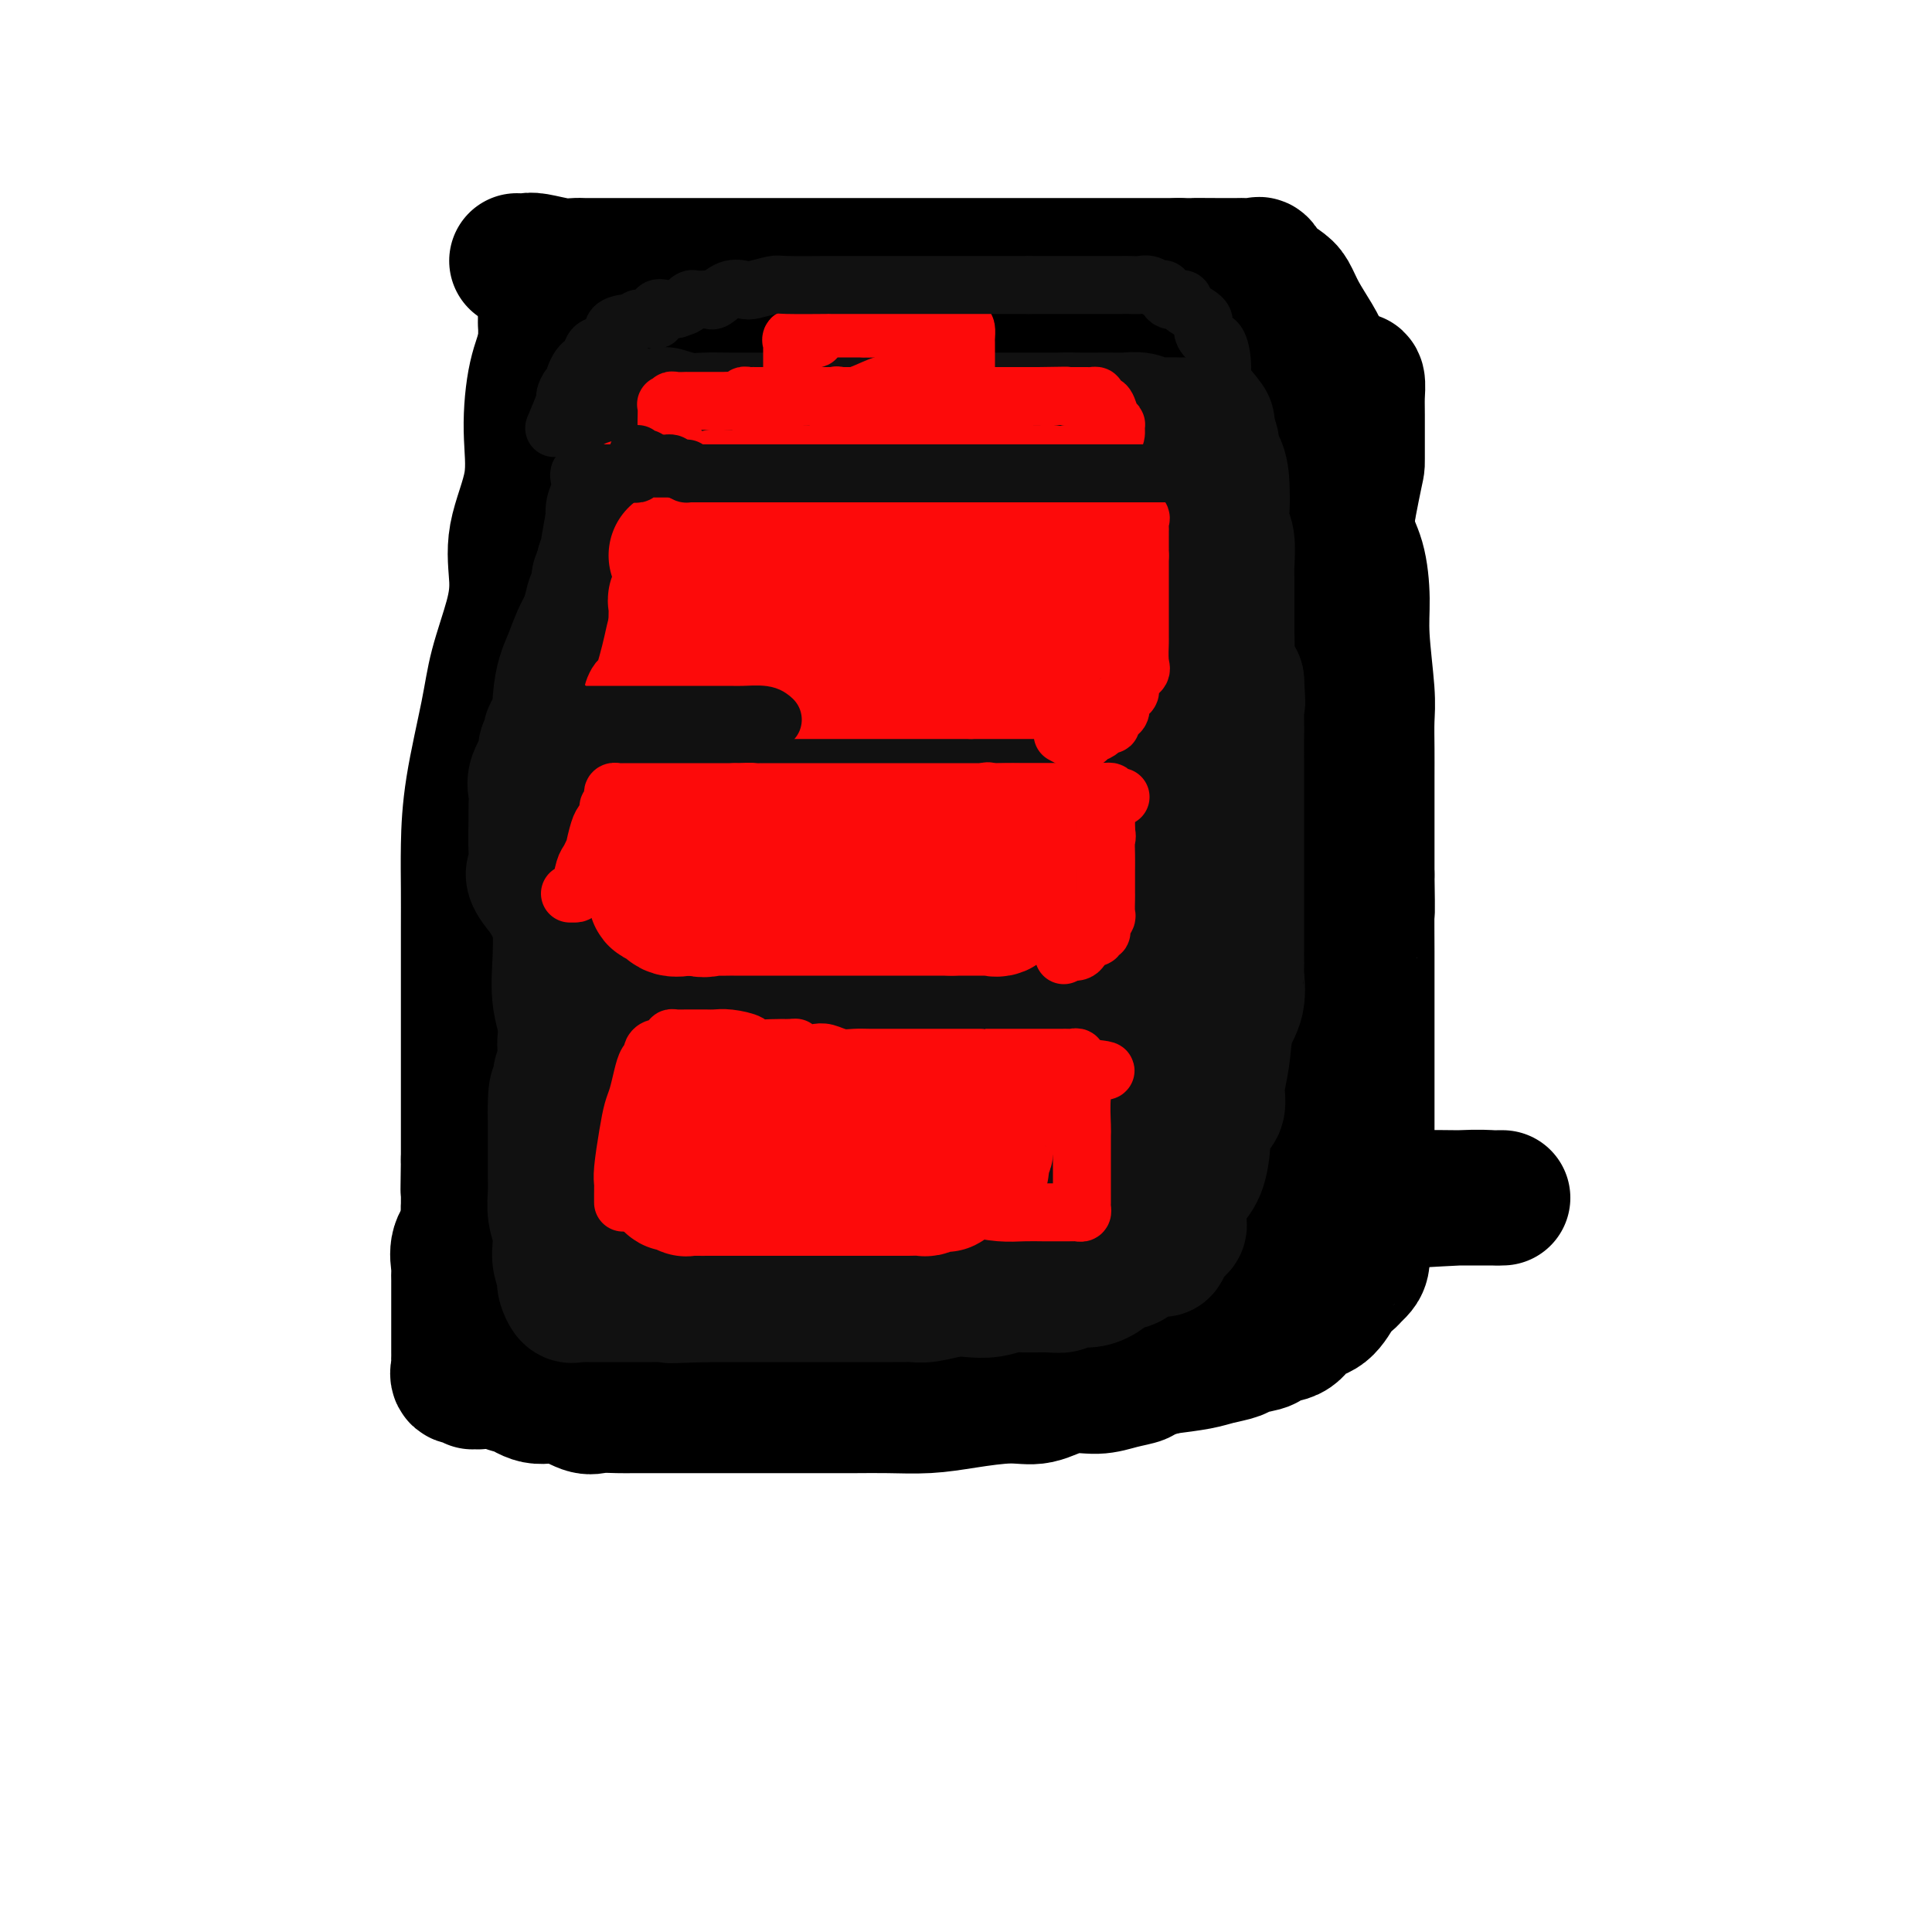 <svg viewBox='0 0 400 400' version='1.1' xmlns='http://www.w3.org/2000/svg' xmlns:xlink='http://www.w3.org/1999/xlink'><g fill='none' stroke='#000000' stroke-width='28' stroke-linecap='round' stroke-linejoin='round'><path d='M107,54c0.749,0.030 1.498,0.061 2,0c0.502,-0.061 0.756,-0.212 2,0c1.244,0.212 3.477,0.789 5,1c1.523,0.211 2.334,0.057 3,0c0.666,-0.057 1.187,-0.015 2,0c0.813,0.015 1.919,0.004 3,0c1.081,-0.004 2.137,-0.001 3,0c0.863,0.001 1.535,0.000 3,0c1.465,-0.000 3.725,-0.000 6,0c2.275,0.000 4.565,0.000 7,0c2.435,-0.000 5.016,-0.000 8,0c2.984,0.000 6.371,0.000 9,0c2.629,-0.000 4.501,-0.000 7,0c2.499,0.000 5.625,0.000 8,0c2.375,-0.000 3.999,-0.000 6,0c2.001,0.000 4.377,0.000 6,0c1.623,-0.000 2.492,-0.000 4,0c1.508,0.000 3.656,0.000 5,0c1.344,-0.000 1.885,-0.000 4,0c2.115,0.000 5.804,0.000 8,0c2.196,-0.000 2.898,-0.000 4,0c1.102,0.000 2.604,0.000 4,0c1.396,-0.000 2.685,-0.000 4,0c1.315,0.000 2.655,0.000 4,0c1.345,-0.000 2.695,-0.000 4,0c1.305,0.000 2.565,0.000 4,0c1.435,-0.000 3.044,-0.000 4,0c0.956,0.000 1.257,0.000 2,0c0.743,-0.000 1.926,-0.000 3,0c1.074,0.000 2.037,0.000 3,0'/><path d='M244,55c22.149,0.155 9.023,0.041 5,0c-4.023,-0.041 1.058,-0.010 3,0c1.942,0.010 0.743,0.001 1,0c0.257,-0.001 1.968,0.008 3,0c1.032,-0.008 1.384,-0.032 2,0c0.616,0.032 1.495,0.120 2,0c0.505,-0.120 0.635,-0.448 1,0c0.365,0.448 0.964,1.672 1,2c0.036,0.328 -0.493,-0.241 0,0c0.493,0.241 2.006,1.290 3,2c0.994,0.710 1.467,1.080 2,2c0.533,0.920 1.127,2.388 2,4c0.873,1.612 2.027,3.367 3,5c0.973,1.633 1.765,3.145 2,5c0.235,1.855 -0.087,4.055 0,6c0.087,1.945 0.582,3.636 1,5c0.418,1.364 0.760,2.402 1,4c0.240,1.598 0.380,3.756 1,6c0.620,2.244 1.720,4.576 2,7c0.280,2.424 -0.261,4.942 0,7c0.261,2.058 1.324,3.658 2,6c0.676,2.342 0.966,5.426 1,8c0.034,2.574 -0.187,4.637 0,8c0.187,3.363 0.782,8.026 1,11c0.218,2.974 0.058,4.260 0,6c-0.058,1.740 -0.016,3.936 0,6c0.016,2.064 0.004,3.997 0,6c-0.004,2.003 -0.001,4.078 0,6c0.001,1.922 0.000,3.692 0,6c-0.000,2.308 -0.000,5.154 0,8'/><path d='M283,181c0.155,10.231 0.041,7.308 0,8c-0.041,0.692 -0.011,4.997 0,8c0.011,3.003 0.003,4.703 0,8c-0.003,3.297 -0.001,8.193 0,11c0.001,2.807 0.000,3.527 0,5c-0.000,1.473 -0.000,3.700 0,5c0.000,1.300 -0.000,1.673 0,3c0.000,1.327 0.000,3.606 0,5c-0.000,1.394 -0.000,1.901 0,3c0.000,1.099 0.001,2.789 0,4c-0.001,1.211 -0.004,1.944 0,4c0.004,2.056 0.016,5.436 0,7c-0.016,1.564 -0.060,1.312 0,2c0.060,0.688 0.223,2.317 0,3c-0.223,0.683 -0.833,0.420 -1,1c-0.167,0.580 0.107,2.001 0,3c-0.107,0.999 -0.597,1.574 -1,2c-0.403,0.426 -0.720,0.704 -1,1c-0.280,0.296 -0.522,0.612 -1,1c-0.478,0.388 -1.192,0.849 -2,2c-0.808,1.151 -1.712,2.991 -3,4c-1.288,1.009 -2.962,1.188 -4,2c-1.038,0.812 -1.441,2.259 -3,3c-1.559,0.741 -4.272,0.776 -5,1c-0.728,0.224 0.531,0.637 0,1c-0.531,0.363 -2.852,0.675 -4,1c-1.148,0.325 -1.122,0.665 -2,1c-0.878,0.335 -2.659,0.667 -4,1c-1.341,0.333 -2.240,0.667 -4,1c-1.760,0.333 -4.380,0.667 -7,1'/><path d='M241,283c-4.973,1.494 -4.405,1.729 -5,2c-0.595,0.271 -2.353,0.580 -4,1c-1.647,0.420 -3.183,0.953 -5,1c-1.817,0.047 -3.914,-0.390 -6,0c-2.086,0.390 -4.159,1.607 -6,2c-1.841,0.393 -3.449,-0.038 -6,0c-2.551,0.038 -6.046,0.546 -9,1c-2.954,0.454 -5.368,0.854 -8,1c-2.632,0.146 -5.481,0.039 -8,0c-2.519,-0.039 -4.706,-0.011 -7,0c-2.294,0.011 -4.693,0.003 -7,0c-2.307,-0.003 -4.521,-0.001 -7,0c-2.479,0.001 -5.221,0.000 -7,0c-1.779,-0.000 -2.594,-0.000 -4,0c-1.406,0.000 -3.401,-0.000 -5,0c-1.599,0.000 -2.800,0.000 -4,0c-1.200,-0.000 -2.397,-0.001 -4,0c-1.603,0.001 -3.610,0.002 -5,0c-1.390,-0.002 -2.163,-0.009 -3,0c-0.837,0.009 -1.738,0.033 -3,0c-1.262,-0.033 -2.885,-0.122 -4,0c-1.115,0.122 -1.722,0.454 -3,0c-1.278,-0.454 -3.228,-1.695 -5,-2c-1.772,-0.305 -3.365,0.325 -5,0c-1.635,-0.325 -3.313,-1.604 -4,-2c-0.687,-0.396 -0.383,0.090 -1,0c-0.617,-0.090 -2.155,-0.756 -3,-1c-0.845,-0.244 -0.997,-0.066 -1,0c-0.003,0.066 0.142,0.019 0,0c-0.142,-0.019 -0.571,-0.009 -1,0'/><path d='M101,286c-3.488,-0.769 -2.207,-0.192 -2,0c0.207,0.192 -0.661,-0.002 -1,0c-0.339,0.002 -0.151,0.198 0,0c0.151,-0.198 0.265,-0.792 0,-1c-0.265,-0.208 -0.908,-0.031 -1,0c-0.092,0.031 0.368,-0.086 0,0c-0.368,0.086 -1.563,0.374 -2,0c-0.437,-0.374 -0.117,-1.411 0,-2c0.117,-0.589 0.031,-0.731 0,-1c-0.031,-0.269 -0.008,-0.666 0,-1c0.008,-0.334 0.002,-0.607 0,-1c-0.002,-0.393 -0.001,-0.907 0,-2c0.001,-1.093 0.000,-2.764 0,-4c-0.000,-1.236 -0.000,-2.037 0,-3c0.000,-0.963 0.001,-2.087 0,-3c-0.001,-0.913 -0.002,-1.616 0,-2c0.002,-0.384 0.008,-0.450 0,-1c-0.008,-0.550 -0.031,-1.584 0,-2c0.031,-0.416 0.117,-0.214 0,-1c-0.117,-0.786 -0.438,-2.560 0,-4c0.438,-1.440 1.634,-2.545 2,-4c0.366,-1.455 -0.099,-3.260 0,-4c0.099,-0.740 0.761,-0.414 1,-1c0.239,-0.586 0.054,-2.085 0,-3c-0.054,-0.915 0.024,-1.246 0,-2c-0.024,-0.754 -0.150,-1.930 0,-3c0.150,-1.070 0.575,-2.035 1,-3'/><path d='M99,238c1.072,-8.240 1.751,-5.340 2,-5c0.249,0.340 0.067,-1.879 0,-3c-0.067,-1.121 -0.018,-1.143 0,-2c0.018,-0.857 0.005,-2.550 0,-4c-0.005,-1.450 -0.001,-2.658 0,-4c0.001,-1.342 -0.001,-2.817 0,-4c0.001,-1.183 0.004,-2.073 0,-3c-0.004,-0.927 -0.015,-1.892 0,-3c0.015,-1.108 0.057,-2.359 0,-3c-0.057,-0.641 -0.211,-0.673 0,-1c0.211,-0.327 0.789,-0.950 1,-2c0.211,-1.050 0.055,-2.529 0,-3c-0.055,-0.471 -0.011,0.066 0,0c0.011,-0.066 -0.013,-0.734 0,-1c0.013,-0.266 0.064,-0.130 0,-1c-0.064,-0.870 -0.243,-2.745 0,-4c0.243,-1.255 0.906,-1.891 1,-3c0.094,-1.109 -0.382,-2.692 0,-4c0.382,-1.308 1.623,-2.341 2,-3c0.377,-0.659 -0.109,-0.944 0,-2c0.109,-1.056 0.815,-2.883 1,-4c0.185,-1.117 -0.149,-1.523 0,-2c0.149,-0.477 0.782,-1.026 1,-2c0.218,-0.974 0.020,-2.374 0,-4c-0.020,-1.626 0.138,-3.477 0,-5c-0.138,-1.523 -0.573,-2.717 0,-4c0.573,-1.283 2.154,-2.653 3,-4c0.846,-1.347 0.959,-2.670 1,-4c0.041,-1.330 0.012,-2.666 0,-4c-0.012,-1.334 -0.006,-2.667 0,-4'/><path d='M111,146c1.271,-8.278 -0.052,-4.473 0,-4c0.052,0.473 1.478,-2.385 2,-4c0.522,-1.615 0.140,-1.985 0,-3c-0.140,-1.015 -0.037,-2.673 0,-4c0.037,-1.327 0.010,-2.322 0,-3c-0.010,-0.678 -0.003,-1.039 0,-2c0.003,-0.961 0.001,-2.522 0,-4c-0.001,-1.478 -0.000,-2.871 0,-4c0.000,-1.129 0.000,-1.992 0,-3c-0.000,-1.008 -0.000,-2.160 0,-3c0.000,-0.840 0.000,-1.369 0,-2c-0.000,-0.631 -0.000,-1.364 0,-2c0.000,-0.636 0.000,-1.174 0,-2c-0.000,-0.826 -0.000,-1.938 0,-3c0.000,-1.062 0.000,-2.072 0,-3c-0.000,-0.928 -0.000,-1.773 0,-3c0.000,-1.227 0.000,-2.837 0,-4c-0.000,-1.163 -0.000,-1.878 0,-3c0.000,-1.122 0.000,-2.652 0,-4c-0.000,-1.348 -0.000,-2.515 0,-3c0.000,-0.485 0.000,-0.287 0,-1c-0.000,-0.713 -0.000,-2.337 0,-3c0.000,-0.663 0.000,-0.366 0,-1c-0.000,-0.634 -0.000,-2.198 0,-3c0.000,-0.802 0.000,-0.841 0,-1c-0.000,-0.159 -0.000,-0.436 0,-1c0.000,-0.564 -0.000,-1.413 0,-2c0.000,-0.587 -0.000,-0.910 0,-1c0.000,-0.090 -0.000,0.053 0,0c0.000,-0.053 0.000,-0.301 0,-1c0.000,-0.699 0.000,-1.850 0,-3'/><path d='M113,66c0.309,-12.644 0.082,-4.253 0,-1c-0.082,3.253 -0.020,1.369 0,0c0.020,-1.369 -0.001,-2.224 0,-2c0.001,0.224 0.024,1.525 0,2c-0.024,0.475 -0.094,0.124 0,1c0.094,0.876 0.354,2.979 0,5c-0.354,2.021 -1.320,3.960 -2,7c-0.680,3.040 -1.073,7.183 -1,11c0.073,3.817 0.612,7.309 0,11c-0.612,3.691 -2.375,7.581 -3,11c-0.625,3.419 -0.111,6.367 0,9c0.111,2.633 -0.180,4.953 -1,8c-0.820,3.047 -2.167,6.823 -3,10c-0.833,3.177 -1.151,5.756 -2,10c-0.849,4.244 -2.227,10.152 -3,15c-0.773,4.848 -0.939,8.637 -1,12c-0.061,3.363 -0.016,6.302 0,9c0.016,2.698 0.004,5.157 0,8c-0.004,2.843 -0.001,6.069 0,9c0.001,2.931 0.000,5.565 0,8c-0.000,2.435 -0.000,4.671 0,7c0.000,2.329 0.000,4.751 0,7c-0.000,2.249 -0.000,4.324 0,6c0.000,1.676 0.000,2.951 0,4c-0.000,1.049 -0.000,1.871 0,3c0.000,1.129 0.000,2.564 0,4'/><path d='M97,240c-0.155,11.991 -0.041,3.467 0,2c0.041,-1.467 0.011,4.122 0,7c-0.011,2.878 -0.003,3.046 0,4c0.003,0.954 0.001,2.693 0,4c-0.001,1.307 -0.000,2.182 0,3c0.000,0.818 0.000,1.580 0,2c-0.000,0.420 -0.000,0.498 0,1c0.000,0.502 0.001,1.428 0,2c-0.001,0.572 -0.003,0.791 0,1c0.003,0.209 0.012,0.408 0,1c-0.012,0.592 -0.043,1.576 0,2c0.043,0.424 0.162,0.289 1,1c0.838,0.711 2.397,2.269 3,3c0.603,0.731 0.251,0.633 1,1c0.749,0.367 2.599,1.197 4,2c1.401,0.803 2.352,1.578 3,2c0.648,0.422 0.991,0.491 2,1c1.009,0.509 2.683,1.457 4,2c1.317,0.543 2.277,0.681 3,1c0.723,0.319 1.210,0.817 2,1c0.790,0.183 1.884,0.049 4,0c2.116,-0.049 5.256,-0.013 8,0c2.744,0.013 5.093,0.004 10,0c4.907,-0.004 12.372,-0.001 18,0c5.628,0.001 9.420,0.002 14,0c4.580,-0.002 9.947,-0.005 15,0c5.053,0.005 9.790,0.018 14,0c4.210,-0.018 7.891,-0.067 12,-1c4.109,-0.933 8.645,-2.751 13,-4c4.355,-1.249 8.530,-1.928 12,-3c3.470,-1.072 6.235,-2.536 9,-4'/><path d='M249,271c6.748,-2.147 6.617,-2.014 8,-3c1.383,-0.986 4.279,-3.091 7,-5c2.721,-1.909 5.265,-3.620 8,-7c2.735,-3.380 5.660,-8.427 7,-11c1.340,-2.573 1.097,-2.673 1,-3c-0.097,-0.327 -0.046,-0.882 0,-1c0.046,-0.118 0.089,0.201 0,0c-0.089,-0.201 -0.309,-0.921 -1,-1c-0.691,-0.079 -1.853,0.483 -3,0c-1.147,-0.483 -2.279,-2.011 -4,-2c-1.721,0.011 -4.030,1.560 -7,4c-2.970,2.440 -6.600,5.771 -12,12c-5.400,6.229 -12.571,15.356 -16,19c-3.429,3.644 -3.116,1.806 -4,3c-0.884,1.194 -2.967,5.420 -4,7c-1.033,1.580 -1.018,0.513 -1,0c0.018,-0.513 0.039,-0.473 0,-1c-0.039,-0.527 -0.136,-1.619 0,-5c0.136,-3.381 0.506,-9.049 0,-16c-0.506,-6.951 -1.887,-15.185 -4,-27c-2.113,-11.815 -4.959,-27.210 -7,-37c-2.041,-9.790 -3.278,-13.974 -4,-18c-0.722,-4.026 -0.928,-7.896 -1,-10c-0.072,-2.104 -0.010,-2.444 0,-3c0.010,-0.556 -0.030,-1.329 0,-1c0.030,0.329 0.132,1.758 0,2c-0.132,0.242 -0.497,-0.704 -1,2c-0.503,2.704 -1.144,9.058 -3,15c-1.856,5.942 -4.928,11.471 -8,17'/><path d='M200,201c-3.325,8.261 -5.636,11.414 -9,15c-3.364,3.586 -7.781,7.606 -11,10c-3.219,2.394 -5.238,3.163 -7,4c-1.762,0.837 -3.265,1.741 -4,2c-0.735,0.259 -0.701,-0.129 -1,0c-0.299,0.129 -0.931,0.775 -2,-3c-1.069,-3.775 -2.573,-11.969 -4,-19c-1.427,-7.031 -2.775,-12.898 -4,-18c-1.225,-5.102 -2.326,-9.439 -3,-12c-0.674,-2.561 -0.919,-3.347 -1,-3c-0.081,0.347 0.004,1.825 0,3c-0.004,1.175 -0.095,2.046 0,7c0.095,4.954 0.378,13.991 0,23c-0.378,9.009 -1.417,17.989 -4,27c-2.583,9.011 -6.711,18.052 -10,25c-3.289,6.948 -5.737,11.804 -8,15c-2.263,3.196 -4.339,4.731 -6,6c-1.661,1.269 -2.908,2.270 -4,2c-1.092,-0.270 -2.030,-1.812 -3,-3c-0.970,-1.188 -1.972,-2.021 -3,-3c-1.028,-0.979 -2.082,-2.104 -3,-3c-0.918,-0.896 -1.700,-1.562 -2,-2c-0.300,-0.438 -0.117,-0.647 0,-1c0.117,-0.353 0.169,-0.848 0,-1c-0.169,-0.152 -0.559,0.039 0,0c0.559,-0.039 2.067,-0.310 3,0c0.933,0.310 1.290,1.199 3,2c1.710,0.801 4.774,1.515 8,2c3.226,0.485 6.613,0.743 10,1'/><path d='M135,277c5.768,0.691 8.187,0.919 11,1c2.813,0.081 6.021,0.016 10,0c3.979,-0.016 8.731,0.015 13,0c4.269,-0.015 8.055,-0.078 12,0c3.945,0.078 8.048,0.298 12,0c3.952,-0.298 7.753,-1.113 12,-2c4.247,-0.887 8.938,-1.845 12,-3c3.062,-1.155 4.494,-2.506 6,-3c1.506,-0.494 3.088,-0.133 4,0c0.912,0.133 1.156,0.036 1,0c-0.156,-0.036 -0.710,-0.011 -1,0c-0.290,0.011 -0.316,0.007 -2,0c-1.684,-0.007 -5.027,-0.016 -7,0c-1.973,0.016 -2.575,0.057 -5,0c-2.425,-0.057 -6.673,-0.212 -16,0c-9.327,0.212 -23.732,0.790 -33,1c-9.268,0.210 -13.400,0.052 -18,0c-4.600,-0.052 -9.667,0.001 -13,0c-3.333,-0.001 -4.932,-0.055 -6,0c-1.068,0.055 -1.606,0.221 -2,0c-0.394,-0.221 -0.645,-0.829 -1,-1c-0.355,-0.171 -0.816,0.094 -1,0c-0.184,-0.094 -0.092,-0.547 0,-1'/><path d='M123,269c-15.681,-0.368 -2.885,-0.789 2,-1c4.885,-0.211 1.858,-0.211 3,-1c1.142,-0.789 6.454,-2.366 12,-4c5.546,-1.634 11.325,-3.327 20,-5c8.675,-1.673 20.245,-3.328 32,-5c11.755,-1.672 23.695,-3.362 35,-4c11.305,-0.638 21.975,-0.223 31,0c9.025,0.223 16.403,0.256 24,0c7.597,-0.256 15.411,-0.801 20,-1c4.589,-0.199 5.952,-0.053 7,0c1.048,0.053 1.782,0.014 2,0c0.218,-0.014 -0.080,-0.002 0,0c0.080,0.002 0.538,-0.005 -1,0c-1.538,0.005 -5.074,0.022 -8,0c-2.926,-0.022 -5.243,-0.082 -9,0c-3.757,0.082 -8.953,0.307 -15,2c-6.047,1.693 -12.944,4.856 -18,7c-5.056,2.144 -8.272,3.271 -10,4c-1.728,0.729 -1.968,1.062 -2,1c-0.032,-0.062 0.145,-0.518 0,-1c-0.145,-0.482 -0.614,-0.991 0,-3c0.614,-2.009 2.309,-5.518 4,-9c1.691,-3.482 3.378,-6.938 5,-12c1.622,-5.062 3.178,-11.732 5,-18c1.822,-6.268 3.911,-12.134 6,-18'/><path d='M268,201c3.652,-11.018 2.782,-10.061 3,-12c0.218,-1.939 1.524,-6.772 2,-9c0.476,-2.228 0.121,-1.851 0,-1c-0.121,0.851 -0.008,2.174 0,5c0.008,2.826 -0.089,7.153 0,12c0.089,4.847 0.362,10.214 0,15c-0.362,4.786 -1.361,8.992 -2,13c-0.639,4.008 -0.919,7.818 -1,10c-0.081,2.182 0.038,2.737 0,3c-0.038,0.263 -0.233,0.233 0,-1c0.233,-1.233 0.895,-3.671 2,-8c1.105,-4.329 2.655,-10.551 4,-19c1.345,-8.449 2.486,-19.125 3,-32c0.514,-12.875 0.401,-27.950 0,-41c-0.401,-13.050 -1.091,-24.074 -2,-32c-0.909,-7.926 -2.037,-12.753 -3,-17c-0.963,-4.247 -1.760,-7.914 -2,-10c-0.240,-2.086 0.079,-2.592 0,-3c-0.079,-0.408 -0.555,-0.720 -1,-1c-0.445,-0.280 -0.858,-0.529 -1,0c-0.142,0.529 -0.012,1.837 0,5c0.012,3.163 -0.095,8.183 0,14c0.095,5.817 0.393,12.432 0,19c-0.393,6.568 -1.476,13.090 -3,20c-1.524,6.910 -3.487,14.206 -5,21c-1.513,6.794 -2.575,13.084 -4,19c-1.425,5.916 -3.212,11.458 -5,17'/><path d='M253,188c-2.924,11.210 -3.235,10.734 -4,13c-0.765,2.266 -1.984,7.272 -3,10c-1.016,2.728 -1.830,3.176 -2,4c-0.170,0.824 0.304,2.022 0,3c-0.304,0.978 -1.384,1.734 -2,2c-0.616,0.266 -0.767,0.040 -1,0c-0.233,-0.040 -0.550,0.104 0,-2c0.550,-2.104 1.965,-6.457 4,-13c2.035,-6.543 4.689,-15.276 8,-24c3.311,-8.724 7.280,-17.440 11,-26c3.720,-8.560 7.193,-16.964 10,-27c2.807,-10.036 4.949,-21.705 6,-27c1.051,-5.295 1.011,-4.215 1,-6c-0.011,-1.785 0.008,-6.435 0,-9c-0.008,-2.565 -0.042,-3.046 0,-4c0.042,-0.954 0.160,-2.380 0,-3c-0.160,-0.620 -0.597,-0.433 -1,0c-0.403,0.433 -0.771,1.114 -1,2c-0.229,0.886 -0.318,1.979 -1,5c-0.682,3.021 -1.956,7.971 -4,16c-2.044,8.029 -4.857,19.139 -9,33c-4.143,13.861 -9.617,30.474 -15,45c-5.383,14.526 -10.674,26.965 -14,36c-3.326,9.035 -4.685,14.665 -7,21c-2.315,6.335 -5.586,13.376 -7,16c-1.414,2.624 -0.970,0.833 -1,1c-0.030,0.167 -0.534,2.292 -1,3c-0.466,0.708 -0.895,-0.002 -1,0c-0.105,0.002 0.113,0.715 0,1c-0.113,0.285 -0.556,0.143 -1,0'/><path d='M218,258c-4.949,12.125 -1.321,3.438 0,0c1.321,-3.438 0.334,-1.627 0,-1c-0.334,0.627 -0.015,0.070 0,-3c0.015,-3.070 -0.272,-8.653 0,-14c0.272,-5.347 1.105,-10.457 2,-15c0.895,-4.543 1.852,-8.517 3,-14c1.148,-5.483 2.486,-12.473 4,-18c1.514,-5.527 3.203,-9.589 5,-14c1.797,-4.411 3.703,-9.170 6,-15c2.297,-5.830 4.985,-12.731 6,-16c1.015,-3.269 0.356,-2.904 1,-4c0.644,-1.096 2.589,-3.651 4,-6c1.411,-2.349 2.287,-4.492 3,-7c0.713,-2.508 1.263,-5.382 2,-7c0.737,-1.618 1.662,-1.979 2,-2c0.338,-0.021 0.091,0.297 0,0c-0.091,-0.297 -0.024,-1.209 0,-2c0.024,-0.791 0.007,-1.462 0,-2c-0.007,-0.538 -0.002,-0.942 0,-2c0.002,-1.058 0.000,-2.771 0,-4c-0.000,-1.229 -0.000,-1.976 0,-3c0.000,-1.024 0.000,-2.326 0,-4c-0.000,-1.674 -0.000,-3.720 0,-5c0.000,-1.280 0.000,-1.794 0,-3c-0.000,-1.206 -0.000,-3.103 0,-5'/><path d='M256,92c0.000,-4.916 0.000,-2.206 0,-2c-0.000,0.206 -0.000,-2.090 0,-3c0.000,-0.910 0.000,-0.432 0,-1c-0.000,-0.568 -0.000,-2.181 0,-3c0.000,-0.819 0.002,-0.845 0,-1c-0.002,-0.155 -0.007,-0.437 0,-1c0.007,-0.563 0.025,-1.405 0,-2c-0.025,-0.595 -0.095,-0.944 0,-1c0.095,-0.056 0.354,0.181 0,0c-0.354,-0.181 -1.322,-0.781 -2,-1c-0.678,-0.219 -1.066,-0.059 -1,0c0.066,0.059 0.585,0.016 0,0c-0.585,-0.016 -2.273,-0.004 -3,0c-0.727,0.004 -0.492,0.001 -1,0c-0.508,-0.001 -1.761,-0.000 -3,0c-1.239,0.000 -2.466,0.000 -4,0c-1.534,-0.000 -3.375,0.000 -5,0c-1.625,-0.000 -3.034,-0.000 -6,0c-2.966,0.000 -7.489,0.002 -11,0c-3.511,-0.002 -6.010,-0.007 -9,0c-2.990,0.007 -6.470,0.026 -10,0c-3.530,-0.026 -7.108,-0.098 -10,0c-2.892,0.098 -5.096,0.366 -7,0c-1.904,-0.366 -3.507,-1.366 -5,-2c-1.493,-0.634 -2.878,-0.902 -4,-1c-1.122,-0.098 -1.983,-0.026 -3,0c-1.017,0.026 -2.190,0.007 -3,0c-0.810,-0.007 -1.257,-0.002 -2,0c-0.743,0.002 -1.784,0.001 -3,0c-1.216,-0.001 -2.608,-0.000 -4,0'/><path d='M160,74c-15.480,-0.464 -7.181,-0.125 -5,0c2.181,0.125 -1.756,0.034 -4,0c-2.244,-0.034 -2.796,-0.011 -4,0c-1.204,0.011 -3.060,0.010 -4,0c-0.940,-0.010 -0.964,-0.030 -1,0c-0.036,0.030 -0.085,0.109 0,0c0.085,-0.109 0.303,-0.408 0,0c-0.303,0.408 -1.127,1.521 -2,3c-0.873,1.479 -1.797,3.323 -2,5c-0.203,1.677 0.313,3.187 0,5c-0.313,1.813 -1.457,3.927 -2,6c-0.543,2.073 -0.485,4.103 -1,6c-0.515,1.897 -1.602,3.661 -2,5c-0.398,1.339 -0.107,2.254 0,4c0.107,1.746 0.029,4.322 0,6c-0.029,1.678 -0.010,2.458 0,4c0.010,1.542 0.010,3.847 0,6c-0.010,2.153 -0.029,4.156 0,7c0.029,2.844 0.105,6.530 0,9c-0.105,2.470 -0.393,3.725 -1,7c-0.607,3.275 -1.535,8.570 -2,13c-0.465,4.430 -0.467,7.997 -1,11c-0.533,3.003 -1.596,5.444 -2,8c-0.404,2.556 -0.147,5.227 0,8c0.147,2.773 0.185,5.650 0,8c-0.185,2.350 -0.592,4.175 -1,6'/><path d='M126,201c-1.083,10.878 -0.290,7.573 0,8c0.290,0.427 0.078,4.586 0,8c-0.078,3.414 -0.021,6.084 0,8c0.021,1.916 0.006,3.077 0,5c-0.006,1.923 -0.005,4.608 0,6c0.005,1.392 0.013,1.490 0,2c-0.013,0.510 -0.046,1.432 0,2c0.046,0.568 0.171,0.781 0,1c-0.171,0.219 -0.637,0.446 -1,1c-0.363,0.554 -0.623,1.437 -1,2c-0.377,0.563 -0.872,0.805 -1,1c-0.128,0.195 0.109,0.343 0,1c-0.109,0.657 -0.566,1.822 -1,3c-0.434,1.178 -0.845,2.368 -1,3c-0.155,0.632 -0.053,0.705 0,1c0.053,0.295 0.055,0.811 0,1c-0.055,0.189 -0.169,0.051 0,0c0.169,-0.051 0.622,-0.014 1,0c0.378,0.014 0.681,0.005 1,0c0.319,-0.005 0.655,-0.006 1,0c0.345,0.006 0.699,0.018 1,0c0.301,-0.018 0.550,-0.067 1,0c0.450,0.067 1.100,0.251 2,0c0.900,-0.251 2.051,-0.937 3,-2c0.949,-1.063 1.696,-2.503 3,-3c1.304,-0.497 3.164,-0.051 4,0c0.836,0.051 0.648,-0.294 2,-1c1.352,-0.706 4.243,-1.773 7,-3c2.757,-1.227 5.378,-2.613 8,-4'/><path d='M155,241c5.901,-2.709 6.152,-2.982 9,-4c2.848,-1.018 8.292,-2.780 12,-4c3.708,-1.220 5.680,-1.896 8,-3c2.320,-1.104 4.987,-2.636 8,-4c3.013,-1.364 6.372,-2.560 9,-4c2.628,-1.440 4.524,-3.123 7,-7c2.476,-3.877 5.530,-9.948 7,-14c1.470,-4.052 1.354,-6.084 2,-9c0.646,-2.916 2.054,-6.715 3,-11c0.946,-4.285 1.430,-9.056 2,-13c0.570,-3.944 1.225,-7.061 2,-10c0.775,-2.939 1.671,-5.701 2,-8c0.329,-2.299 0.091,-4.135 0,-6c-0.091,-1.865 -0.037,-3.759 0,-4c0.037,-0.241 0.055,1.170 0,2c-0.055,0.830 -0.182,1.080 0,2c0.182,0.920 0.674,2.510 0,6c-0.674,3.490 -2.516,8.881 -4,14c-1.484,5.119 -2.612,9.968 -5,16c-2.388,6.032 -6.036,13.248 -9,19c-2.964,5.752 -5.246,10.041 -8,15c-2.754,4.959 -5.982,10.587 -9,14c-3.018,3.413 -5.828,4.611 -8,6c-2.172,1.389 -3.706,2.970 -5,4c-1.294,1.030 -2.348,1.508 -3,2c-0.652,0.492 -0.900,0.998 -1,1c-0.100,0.002 -0.050,-0.499 0,-1'/><path d='M174,240c-2.631,1.297 -0.707,-1.459 0,-3c0.707,-1.541 0.197,-1.866 0,-4c-0.197,-2.134 -0.080,-6.075 0,-10c0.080,-3.925 0.122,-7.833 0,-11c-0.122,-3.167 -0.409,-5.591 -1,-8c-0.591,-2.409 -1.487,-4.801 -2,-7c-0.513,-2.199 -0.643,-4.203 -2,-5c-1.357,-0.797 -3.941,-0.387 -5,-1c-1.059,-0.613 -0.592,-2.248 -1,-3c-0.408,-0.752 -1.689,-0.621 -3,-1c-1.311,-0.379 -2.652,-1.270 -4,-3c-1.348,-1.730 -2.705,-4.300 -4,-7c-1.295,-2.700 -2.529,-5.529 -4,-9c-1.471,-3.471 -3.179,-7.585 -4,-12c-0.821,-4.415 -0.756,-9.133 -1,-12c-0.244,-2.867 -0.797,-3.885 -1,-5c-0.203,-1.115 -0.054,-2.328 0,-3c0.054,-0.672 0.015,-0.804 0,-1c-0.015,-0.196 -0.004,-0.457 0,-1c0.004,-0.543 0.001,-1.369 0,-2c-0.001,-0.631 -0.000,-1.069 0,-1c0.000,0.069 0.000,0.644 0,1c-0.000,0.356 -0.000,0.491 0,2c0.000,1.509 0.000,4.390 0,8c-0.000,3.610 -0.000,7.948 0,12c0.000,4.052 0.000,7.818 0,12c-0.000,4.182 -0.000,8.780 0,13c0.000,4.220 0.000,8.063 0,13c-0.000,4.937 -0.000,10.969 0,17'/><path d='M142,209c-0.000,13.564 -0.000,8.973 0,8c0.000,-0.973 0.000,1.673 0,3c-0.000,1.327 -0.000,1.336 0,1c0.000,-0.336 0.001,-1.017 0,-2c-0.001,-0.983 -0.002,-2.267 0,-5c0.002,-2.733 0.008,-6.914 0,-11c-0.008,-4.086 -0.030,-8.075 0,-15c0.030,-6.925 0.112,-16.785 1,-24c0.888,-7.215 2.583,-11.783 4,-16c1.417,-4.217 2.556,-8.082 4,-13c1.444,-4.918 3.193,-10.889 4,-15c0.807,-4.111 0.671,-6.363 1,-9c0.329,-2.637 1.121,-5.659 2,-8c0.879,-2.341 1.844,-4.002 2,-6c0.156,-1.998 -0.496,-4.333 0,-6c0.496,-1.667 2.140,-2.667 3,-4c0.860,-1.333 0.936,-2.998 1,-4c0.064,-1.002 0.115,-1.340 0,-2c-0.115,-0.660 -0.398,-1.641 0,-2c0.398,-0.359 1.477,-0.096 2,0c0.523,0.096 0.492,0.026 1,0c0.508,-0.026 1.556,-0.007 3,0c1.444,0.007 3.284,0.002 5,0c1.716,-0.002 3.308,-0.000 5,0c1.692,0.000 3.483,0.000 5,0c1.517,-0.000 2.758,-0.000 4,0'/><path d='M189,79c4.111,-0.000 1.888,-0.000 3,0c1.112,0.000 5.560,0.000 8,0c2.440,-0.000 2.874,-0.000 4,0c1.126,0.000 2.946,0.000 5,0c2.054,-0.000 4.343,-0.000 6,0c1.657,0.000 2.682,0.001 4,0c1.318,-0.001 2.931,-0.002 4,0c1.069,0.002 1.596,0.007 2,0c0.404,-0.007 0.684,-0.027 1,0c0.316,0.027 0.666,0.100 1,0c0.334,-0.100 0.650,-0.373 1,0c0.350,0.373 0.732,1.391 1,2c0.268,0.609 0.422,0.808 1,1c0.578,0.192 1.581,0.377 2,1c0.419,0.623 0.256,1.683 1,3c0.744,1.317 2.396,2.891 3,5c0.604,2.109 0.162,4.753 0,7c-0.162,2.247 -0.043,4.096 0,7c0.043,2.904 0.011,6.865 0,10c-0.011,3.135 0.001,5.446 0,8c-0.001,2.554 -0.013,5.351 0,8c0.013,2.649 0.052,5.151 0,7c-0.052,1.849 -0.194,3.046 0,6c0.194,2.954 0.725,7.666 0,11c-0.725,3.334 -2.707,5.291 -4,8c-1.293,2.709 -1.896,6.171 -3,9c-1.104,2.829 -2.710,5.026 -4,7c-1.290,1.974 -2.263,3.725 -3,6c-0.737,2.275 -1.237,5.074 -2,7c-0.763,1.926 -1.789,2.979 -3,4c-1.211,1.021 -2.605,2.011 -4,3'/><path d='M213,199c-1.380,1.315 -1.331,1.103 -2,2c-0.669,0.897 -2.056,2.905 -3,4c-0.944,1.095 -1.444,1.278 -3,2c-1.556,0.722 -4.168,1.984 -6,3c-1.832,1.016 -2.883,1.786 -4,2c-1.117,0.214 -2.299,-0.128 -3,0c-0.701,0.128 -0.919,0.725 -1,1c-0.081,0.275 -0.023,0.226 0,0c0.023,-0.226 0.011,-0.630 0,-1c-0.011,-0.370 -0.020,-0.705 0,-2c0.020,-1.295 0.068,-3.548 0,-6c-0.068,-2.452 -0.251,-5.102 0,-9c0.251,-3.898 0.937,-9.046 2,-11c1.063,-1.954 2.501,-0.716 3,-1c0.499,-0.284 0.057,-2.089 0,-3c-0.057,-0.911 0.272,-0.926 1,0c0.728,0.926 1.855,2.794 3,5c1.145,2.206 2.307,4.750 3,8c0.693,3.250 0.918,7.207 1,11c0.082,3.793 0.020,7.423 0,11c-0.020,3.577 0.001,7.102 0,10c-0.001,2.898 -0.025,5.171 0,8c0.025,2.829 0.099,6.216 0,9c-0.099,2.784 -0.370,4.966 -1,6c-0.630,1.034 -1.619,0.921 -2,1c-0.381,0.079 -0.154,0.351 0,1c0.154,0.649 0.234,1.675 0,2c-0.234,0.325 -0.781,-0.050 -1,0c-0.219,0.050 -0.109,0.525 0,1'/><path d='M200,253c-0.720,1.710 -0.522,0.484 -1,0c-0.478,-0.484 -1.634,-0.227 -3,0c-1.366,0.227 -2.943,0.423 -4,0c-1.057,-0.423 -1.594,-1.465 -5,-3c-3.406,-1.535 -9.679,-3.563 -14,-6c-4.321,-2.437 -6.688,-5.283 -9,-8c-2.312,-2.717 -4.567,-5.305 -6,-8c-1.433,-2.695 -2.042,-5.498 -3,-8c-0.958,-2.502 -2.265,-4.703 -3,-8c-0.735,-3.297 -0.896,-7.691 -1,-11c-0.104,-3.309 -0.149,-5.533 0,-9c0.149,-3.467 0.491,-8.178 1,-13c0.509,-4.822 1.183,-9.754 2,-14c0.817,-4.246 1.775,-7.804 2,-11c0.225,-3.196 -0.283,-6.028 0,-10c0.283,-3.972 1.356,-9.083 2,-12c0.644,-2.917 0.861,-3.642 1,-5c0.139,-1.358 0.202,-3.351 1,-5c0.798,-1.649 2.330,-2.954 3,-4c0.670,-1.046 0.478,-1.832 1,-3c0.522,-1.168 1.760,-2.717 3,-4c1.240,-1.283 2.483,-2.298 4,-4c1.517,-1.702 3.309,-4.089 5,-6c1.691,-1.911 3.282,-3.346 6,-5c2.718,-1.654 6.564,-3.526 9,-5c2.436,-1.474 3.464,-2.551 5,-4c1.536,-1.449 3.582,-3.271 5,-4c1.418,-0.729 2.209,-0.364 3,0'/><path d='M204,83c4.300,-2.764 1.049,-0.674 0,0c-1.049,0.674 0.103,-0.070 1,0c0.897,0.070 1.539,0.952 2,3c0.461,2.048 0.740,5.262 1,9c0.260,3.738 0.500,8.001 0,14c-0.500,5.999 -1.741,13.734 -4,21c-2.259,7.266 -5.535,14.063 -8,20c-2.465,5.937 -4.120,11.016 -7,17c-2.880,5.984 -6.986,12.875 -10,17c-3.014,4.125 -4.935,5.483 -7,7c-2.065,1.517 -4.273,3.193 -6,4c-1.727,0.807 -2.972,0.747 -4,1c-1.028,0.253 -1.840,0.821 -3,1c-1.160,0.179 -2.668,-0.031 -4,0c-1.332,0.031 -2.488,0.302 -4,0c-1.512,-0.302 -3.380,-1.178 -4,-2c-0.620,-0.822 0.007,-1.589 0,-4c-0.007,-2.411 -0.648,-6.467 -1,-10c-0.352,-3.533 -0.415,-6.542 1,-10c1.415,-3.458 4.307,-7.364 9,-14c4.693,-6.636 11.188,-16.003 16,-22c4.812,-5.997 7.943,-8.626 11,-11c3.057,-2.374 6.040,-4.494 9,-6c2.960,-1.506 5.898,-2.399 8,-3c2.102,-0.601 3.369,-0.912 4,-1c0.631,-0.088 0.625,0.046 1,0c0.375,-0.046 1.131,-0.272 2,0c0.869,0.272 1.852,1.042 2,2c0.148,0.958 -0.537,2.104 0,4c0.537,1.896 2.296,4.542 3,7c0.704,2.458 0.352,4.729 0,7'/><path d='M212,134c0.349,6.287 -1.278,12.004 -3,16c-1.722,3.996 -3.540,6.272 -5,9c-1.460,2.728 -2.562,5.909 -4,8c-1.438,2.091 -3.210,3.092 -4,4c-0.790,0.908 -0.596,1.723 -1,2c-0.404,0.277 -1.406,0.015 -2,0c-0.594,-0.015 -0.781,0.217 -1,0c-0.219,-0.217 -0.472,-0.883 -1,-1c-0.528,-0.117 -1.333,0.314 -2,-1c-0.667,-1.314 -1.196,-4.374 -2,-7c-0.804,-2.626 -1.881,-4.818 -2,-9c-0.119,-4.182 0.721,-10.355 2,-15c1.279,-4.645 2.998,-7.764 4,-9c1.002,-1.236 1.286,-0.591 2,-1c0.714,-0.409 1.858,-1.874 3,-2c1.142,-0.126 2.282,1.085 3,3c0.718,1.915 1.015,4.534 1,7c-0.015,2.466 -0.341,4.780 0,8c0.341,3.220 1.348,7.345 0,11c-1.348,3.655 -5.053,6.839 -8,10c-2.947,3.161 -5.136,6.298 -8,8c-2.864,1.702 -6.401,1.968 -9,2c-2.599,0.032 -4.258,-0.172 -6,0c-1.742,0.172 -3.567,0.719 -5,0c-1.433,-0.719 -2.476,-2.706 -4,-5c-1.524,-2.294 -3.531,-4.896 -5,-8c-1.469,-3.104 -2.399,-6.710 -3,-11c-0.601,-4.290 -0.872,-9.263 -1,-13c-0.128,-3.737 -0.111,-6.237 0,-9c0.111,-2.763 0.318,-5.789 1,-8c0.682,-2.211 1.841,-3.605 3,-5'/><path d='M155,118c0.663,-2.522 0.321,-2.327 1,-3c0.679,-0.673 2.378,-2.213 3,-3c0.622,-0.787 0.165,-0.819 0,-1c-0.165,-0.181 -0.038,-0.510 0,-1c0.038,-0.490 -0.013,-1.142 0,-2c0.013,-0.858 0.091,-1.923 0,-3c-0.091,-1.077 -0.352,-2.166 -1,-3c-0.648,-0.834 -1.684,-1.412 -2,-2c-0.316,-0.588 0.088,-1.186 0,-3c-0.088,-1.814 -0.668,-4.843 -1,-6c-0.332,-1.157 -0.415,-0.441 -1,-1c-0.585,-0.559 -1.673,-2.392 -2,-3c-0.327,-0.608 0.107,0.009 0,0c-0.107,-0.009 -0.753,-0.642 -1,-1c-0.247,-0.358 -0.094,-0.440 0,-1c0.094,-0.560 0.130,-1.600 0,-2c-0.130,-0.400 -0.427,-0.162 -1,0c-0.573,0.162 -1.424,0.246 -2,0c-0.576,-0.246 -0.879,-0.822 -1,-1c-0.121,-0.178 -0.059,0.044 0,0c0.059,-0.044 0.117,-0.353 0,-1c-0.117,-0.647 -0.408,-1.633 -1,-2c-0.592,-0.367 -1.487,-0.115 -2,0c-0.513,0.115 -0.646,0.091 -1,-1c-0.354,-1.091 -0.930,-3.251 -1,-4c-0.070,-0.749 0.366,-0.086 0,0c-0.366,0.086 -1.533,-0.404 -2,-1c-0.467,-0.596 -0.233,-1.298 0,-2'/><path d='M140,71c-2.322,-3.330 -0.628,-1.656 0,-1c0.628,0.656 0.189,0.294 0,0c-0.189,-0.294 -0.128,-0.518 0,0c0.128,0.518 0.323,1.780 0,3c-0.323,1.220 -1.164,2.399 0,8c1.164,5.601 4.332,15.624 6,21c1.668,5.376 1.835,6.106 2,7c0.165,0.894 0.328,1.953 3,9c2.672,7.047 7.855,20.082 11,28c3.145,7.918 4.254,10.718 7,16c2.746,5.282 7.128,13.046 9,17c1.872,3.954 1.234,4.100 2,5c0.766,0.900 2.937,2.556 4,4c1.063,1.444 1.017,2.678 1,4c-0.017,1.322 -0.006,2.733 0,4c0.006,1.267 0.007,2.390 0,3c-0.007,0.610 -0.023,0.707 0,1c0.023,0.293 0.083,0.782 0,1c-0.083,0.218 -0.310,0.163 -1,0c-0.690,-0.163 -1.845,-0.436 -3,0c-1.155,0.436 -2.311,1.579 -3,2c-0.689,0.421 -0.911,0.120 -1,0c-0.089,-0.120 -0.044,-0.060 0,0'/></g>
<g fill='none' stroke='#111111' stroke-width='28' stroke-linecap='round' stroke-linejoin='round'><path d='M138,86c-0.357,-0.113 -0.713,-0.226 0,0c0.713,0.226 2.496,0.793 4,1c1.504,0.207 2.727,0.056 4,0c1.273,-0.056 2.594,-0.015 5,0c2.406,0.015 5.897,0.004 8,0c2.103,-0.004 2.816,-0.001 5,0c2.184,0.001 5.837,0.000 8,0c2.163,-0.000 2.835,-0.000 4,0c1.165,0.000 2.822,0.000 4,0c1.178,-0.000 1.877,-0.000 3,0c1.123,0.000 2.671,0.000 4,0c1.329,-0.000 2.441,-0.000 4,0c1.559,0.000 3.566,0.000 5,0c1.434,-0.000 2.296,-0.000 3,0c0.704,0.000 1.250,0.000 2,0c0.750,-0.000 1.705,-0.000 3,0c1.295,0.000 2.930,0.000 4,0c1.070,-0.000 1.576,-0.000 3,0c1.424,0.000 3.768,0.000 5,0c1.232,-0.000 1.352,-0.000 2,0c0.648,0.000 1.824,0.000 3,0'/><path d='M221,87c12.978,0.155 3.923,0.042 1,0c-2.923,-0.042 0.284,-0.012 2,0c1.716,0.012 1.939,0.007 3,0c1.061,-0.007 2.958,-0.016 4,0c1.042,0.016 1.228,0.057 2,0c0.772,-0.057 2.129,-0.211 3,0c0.871,0.211 1.254,0.789 2,1c0.746,0.211 1.854,0.057 3,0c1.146,-0.057 2.331,-0.017 3,0c0.669,0.017 0.824,0.012 1,0c0.176,-0.012 0.374,-0.029 1,0c0.626,0.029 1.682,0.104 2,0c0.318,-0.104 -0.101,-0.389 0,0c0.101,0.389 0.720,1.451 1,2c0.280,0.549 0.219,0.586 0,1c-0.219,0.414 -0.596,1.206 0,2c0.596,0.794 2.163,1.589 3,3c0.837,1.411 0.942,3.438 1,5c0.058,1.562 0.068,2.659 0,4c-0.068,1.341 -0.214,2.928 0,4c0.214,1.072 0.790,1.630 1,3c0.210,1.370 0.056,3.552 0,5c-0.056,1.448 -0.015,2.164 0,3c0.015,0.836 0.002,1.794 0,3c-0.002,1.206 0.005,2.660 0,4c-0.005,1.340 -0.022,2.565 0,4c0.022,1.435 0.083,3.079 0,4c-0.083,0.921 -0.309,1.120 0,2c0.309,0.880 1.155,2.440 2,4'/><path d='M256,141c0.464,6.903 0.124,4.159 0,4c-0.124,-0.159 -0.033,2.267 0,4c0.033,1.733 0.009,2.773 0,4c-0.009,1.227 -0.002,2.640 0,4c0.002,1.360 0.001,2.668 0,4c-0.001,1.332 -0.000,2.688 0,4c0.000,1.312 0.000,2.579 0,4c-0.000,1.421 -0.000,2.994 0,5c0.000,2.006 0.000,4.444 0,8c-0.000,3.556 -0.001,8.231 0,11c0.001,2.769 0.002,3.633 0,4c-0.002,0.367 -0.007,0.237 0,1c0.007,0.763 0.028,2.418 0,3c-0.028,0.582 -0.103,0.090 0,1c0.103,0.910 0.383,3.220 0,5c-0.383,1.780 -1.430,3.028 -2,5c-0.570,1.972 -0.664,4.667 -1,7c-0.336,2.333 -0.912,4.303 -1,6c-0.088,1.697 0.314,3.122 0,4c-0.314,0.878 -1.345,1.208 -2,2c-0.655,0.792 -0.935,2.046 -1,3c-0.065,0.954 0.084,1.606 0,3c-0.084,1.394 -0.401,3.528 -1,5c-0.599,1.472 -1.482,2.282 -2,3c-0.518,0.718 -0.673,1.344 -1,2c-0.327,0.656 -0.825,1.341 -1,2c-0.175,0.659 -0.026,1.290 0,2c0.026,0.710 -0.070,1.499 0,2c0.070,0.501 0.306,0.715 0,1c-0.306,0.285 -1.153,0.643 -2,1'/><path d='M242,255c-2.361,7.336 -1.262,1.677 -1,0c0.262,-1.677 -0.313,0.630 -1,2c-0.687,1.370 -1.485,1.805 -2,2c-0.515,0.195 -0.746,0.150 -1,0c-0.254,-0.150 -0.532,-0.404 -1,0c-0.468,0.404 -1.126,1.466 -2,2c-0.874,0.534 -1.963,0.539 -3,1c-1.037,0.461 -2.022,1.377 -3,2c-0.978,0.623 -1.949,0.952 -3,1c-1.051,0.048 -2.181,-0.184 -3,0c-0.819,0.184 -1.328,0.785 -2,1c-0.672,0.215 -1.509,0.044 -3,0c-1.491,-0.044 -3.636,0.040 -5,0c-1.364,-0.040 -1.947,-0.203 -3,0c-1.053,0.203 -2.575,0.772 -4,1c-1.425,0.228 -2.752,0.114 -4,0c-1.248,-0.114 -2.418,-0.227 -4,0c-1.582,0.227 -3.578,0.793 -5,1c-1.422,0.207 -2.270,0.056 -3,0c-0.730,-0.056 -1.342,-0.015 -2,0c-0.658,0.015 -1.361,0.004 -2,0c-0.639,-0.004 -1.213,-0.001 -2,0c-0.787,0.001 -1.788,0.000 -3,0c-1.212,-0.000 -2.635,-0.000 -4,0c-1.365,0.000 -2.672,0.000 -5,0c-2.328,-0.000 -5.677,-0.000 -8,0c-2.323,0.000 -3.620,0.000 -5,0c-1.380,-0.000 -2.844,-0.000 -4,0c-1.156,0.000 -2.003,0.000 -3,0c-0.997,-0.000 -2.142,-0.000 -3,0c-0.858,0.000 -1.429,0.000 -2,0'/><path d='M146,268c-12.739,0.464 -5.088,0.124 -3,0c2.088,-0.124 -1.389,-0.033 -3,0c-1.611,0.033 -1.357,0.009 -2,0c-0.643,-0.009 -2.182,-0.002 -3,0c-0.818,0.002 -0.916,0.001 -2,0c-1.084,-0.001 -3.155,-0.000 -4,0c-0.845,0.000 -0.464,0.000 -1,0c-0.536,-0.000 -1.989,0.000 -3,0c-1.011,-0.000 -1.580,-0.001 -2,0c-0.420,0.001 -0.690,0.002 -1,0c-0.310,-0.002 -0.661,-0.007 -1,0c-0.339,0.007 -0.665,0.027 -1,0c-0.335,-0.027 -0.677,-0.100 -1,0c-0.323,0.100 -0.626,0.372 -1,0c-0.374,-0.372 -0.818,-1.387 -1,-2c-0.182,-0.613 -0.100,-0.824 0,-1c0.100,-0.176 0.219,-0.318 0,-1c-0.219,-0.682 -0.777,-1.904 -1,-3c-0.223,-1.096 -0.112,-2.065 0,-3c0.112,-0.935 0.226,-1.835 0,-3c-0.226,-1.165 -0.793,-2.594 -1,-4c-0.207,-1.406 -0.056,-2.788 0,-4c0.056,-1.212 0.015,-2.253 0,-4c-0.015,-1.747 -0.004,-4.201 0,-6c0.004,-1.799 0.001,-2.943 0,-4c-0.001,-1.057 -0.001,-2.029 0,-3'/><path d='M115,230c-0.065,-6.323 0.771,-4.130 1,-4c0.229,0.130 -0.150,-1.802 0,-3c0.150,-1.198 0.829,-1.662 1,-3c0.171,-1.338 -0.165,-3.551 0,-5c0.165,-1.449 0.833,-2.135 1,-3c0.167,-0.865 -0.166,-1.911 0,-3c0.166,-1.089 0.832,-2.222 1,-3c0.168,-0.778 -0.162,-1.201 0,-2c0.162,-0.799 0.817,-1.974 1,-3c0.183,-1.026 -0.106,-1.903 0,-3c0.106,-1.097 0.606,-2.414 1,-4c0.394,-1.586 0.682,-3.442 1,-5c0.318,-1.558 0.665,-2.819 1,-4c0.335,-1.181 0.657,-2.281 1,-3c0.343,-0.719 0.708,-1.056 1,-2c0.292,-0.944 0.512,-2.494 1,-4c0.488,-1.506 1.245,-2.969 2,-4c0.755,-1.031 1.508,-1.629 2,-3c0.492,-1.371 0.724,-3.514 1,-5c0.276,-1.486 0.595,-2.315 1,-3c0.405,-0.685 0.897,-1.225 1,-2c0.103,-0.775 -0.184,-1.785 0,-3c0.184,-1.215 0.837,-2.634 1,-4c0.163,-1.366 -0.166,-2.679 0,-4c0.166,-1.321 0.828,-2.651 1,-4c0.172,-1.349 -0.144,-2.718 0,-4c0.144,-1.282 0.750,-2.478 1,-3c0.250,-0.522 0.144,-0.371 0,-1c-0.144,-0.629 -0.327,-2.037 0,-3c0.327,-0.963 1.163,-1.482 2,-2'/><path d='M138,131c3.574,-16.600 1.009,-8.601 0,-6c-1.009,2.601 -0.462,-0.198 0,-2c0.462,-1.802 0.840,-2.607 1,-3c0.160,-0.393 0.103,-0.373 0,-1c-0.103,-0.627 -0.252,-1.902 0,-3c0.252,-1.098 0.904,-2.018 1,-3c0.096,-0.982 -0.365,-2.024 0,-3c0.365,-0.976 1.555,-1.885 2,-3c0.445,-1.115 0.143,-2.434 0,-3c-0.143,-0.566 -0.128,-0.378 0,-1c0.128,-0.622 0.368,-2.056 0,-2c-0.368,0.056 -1.345,1.600 -2,2c-0.655,0.400 -0.987,-0.344 -2,2c-1.013,2.344 -2.706,7.775 -4,12c-1.294,4.225 -2.189,7.245 -3,10c-0.811,2.755 -1.538,5.246 -2,8c-0.462,2.754 -0.660,5.771 -1,8c-0.340,2.229 -0.823,3.670 -1,5c-0.177,1.330 -0.048,2.550 0,4c0.048,1.450 0.014,3.128 0,5c-0.014,1.872 -0.007,3.936 0,6'/><path d='M127,163c-0.537,5.250 -0.880,4.375 -1,5c-0.120,0.625 -0.017,2.751 0,4c0.017,1.249 -0.051,1.620 0,4c0.051,2.380 0.221,6.769 0,9c-0.221,2.231 -0.832,2.306 -1,4c-0.168,1.694 0.109,5.009 0,7c-0.109,1.991 -0.602,2.660 -1,4c-0.398,1.340 -0.699,3.353 -1,5c-0.301,1.647 -0.602,2.928 -1,4c-0.398,1.072 -0.894,1.936 -1,3c-0.106,1.064 0.177,2.330 0,3c-0.177,0.670 -0.816,0.745 -1,1c-0.184,0.255 0.087,0.690 0,1c-0.087,0.310 -0.531,0.496 -1,0c-0.469,-0.496 -0.963,-1.672 -1,-2c-0.037,-0.328 0.382,0.192 0,-1c-0.382,-1.192 -1.567,-4.096 -2,-7c-0.433,-2.904 -0.116,-5.807 0,-9c0.116,-3.193 0.029,-6.677 0,-10c-0.029,-3.323 -0.002,-6.484 0,-10c0.002,-3.516 -0.022,-7.385 0,-10c0.022,-2.615 0.089,-3.976 0,-8c-0.089,-4.024 -0.332,-10.712 0,-15c0.332,-4.288 1.241,-6.177 2,-8c0.759,-1.823 1.368,-3.582 2,-5c0.632,-1.418 1.285,-2.497 2,-4c0.715,-1.503 1.490,-3.429 2,-5c0.510,-1.571 0.755,-2.785 1,-4'/><path d='M125,119c1.998,-4.768 2.494,-3.688 3,-4c0.506,-0.312 1.023,-2.017 2,-4c0.977,-1.983 2.415,-4.243 4,-6c1.585,-1.757 3.318,-3.010 4,-4c0.682,-0.990 0.312,-1.718 1,-3c0.688,-1.282 2.435,-3.118 3,-4c0.565,-0.882 -0.052,-0.811 0,-1c0.052,-0.189 0.774,-0.639 1,-1c0.226,-0.361 -0.043,-0.633 0,-1c0.043,-0.367 0.398,-0.828 1,-1c0.602,-0.172 1.449,-0.056 2,0c0.551,0.056 0.805,0.052 1,0c0.195,-0.052 0.332,-0.154 1,0c0.668,0.154 1.866,0.562 3,1c1.134,0.438 2.203,0.905 3,1c0.797,0.095 1.322,-0.181 2,0c0.678,0.181 1.509,0.820 2,1c0.491,0.180 0.643,-0.097 1,0c0.357,0.097 0.919,0.569 1,1c0.081,0.431 -0.318,0.820 0,1c0.318,0.180 1.353,0.151 2,1c0.647,0.849 0.905,2.575 1,4c0.095,1.425 0.027,2.550 0,5c-0.027,2.450 -0.014,6.225 0,10'/><path d='M163,115c0.466,5.491 0.131,9.218 0,14c-0.131,4.782 -0.060,10.618 0,16c0.060,5.382 0.107,10.310 0,15c-0.107,4.690 -0.368,9.142 -1,14c-0.632,4.858 -1.634,10.122 -2,14c-0.366,3.878 -0.097,6.369 0,10c0.097,3.631 0.023,8.402 0,12c-0.023,3.598 0.006,6.022 0,8c-0.006,1.978 -0.048,3.508 0,5c0.048,1.492 0.184,2.945 0,4c-0.184,1.055 -0.690,1.711 -1,2c-0.310,0.289 -0.426,0.211 -1,1c-0.574,0.789 -1.608,2.444 -2,3c-0.392,0.556 -0.141,0.013 0,0c0.141,-0.013 0.174,0.503 0,1c-0.174,0.497 -0.555,0.973 -1,1c-0.445,0.027 -0.952,-0.397 -1,0c-0.048,0.397 0.365,1.616 0,2c-0.365,0.384 -1.508,-0.065 -2,0c-0.492,0.065 -0.333,0.645 -1,1c-0.667,0.355 -2.160,0.487 -3,1c-0.840,0.513 -1.029,1.408 -2,2c-0.971,0.592 -2.726,0.880 -4,1c-1.274,0.120 -2.068,0.072 -3,0c-0.932,-0.072 -2.003,-0.169 -3,0c-0.997,0.169 -1.918,0.603 -3,0c-1.082,-0.603 -2.323,-2.245 -3,-4c-0.677,-1.755 -0.790,-3.625 -1,-5c-0.210,-1.375 -0.518,-2.255 -1,-3c-0.482,-0.745 -1.138,-1.356 0,-4c1.138,-2.644 4.069,-7.322 7,-12'/><path d='M135,214c2.245,-3.948 4.358,-7.817 7,-12c2.642,-4.183 5.813,-8.680 9,-13c3.187,-4.320 6.388,-8.462 9,-13c2.612,-4.538 4.633,-9.473 7,-14c2.367,-4.527 5.079,-8.645 7,-12c1.921,-3.355 3.051,-5.948 4,-9c0.949,-3.052 1.719,-6.563 2,-8c0.281,-1.437 0.075,-0.799 0,-1c-0.075,-0.201 -0.020,-1.239 0,-1c0.020,0.239 0.003,1.757 0,4c-0.003,2.243 0.007,5.212 0,9c-0.007,3.788 -0.032,8.395 0,14c0.032,5.605 0.121,12.208 0,18c-0.121,5.792 -0.452,10.772 -1,16c-0.548,5.228 -1.311,10.704 -2,15c-0.689,4.296 -1.302,7.414 -2,10c-0.698,2.586 -1.482,4.642 -2,6c-0.518,1.358 -0.771,2.018 -1,3c-0.229,0.982 -0.433,2.287 -1,3c-0.567,0.713 -1.497,0.836 -2,1c-0.503,0.164 -0.579,0.369 -1,1c-0.421,0.631 -1.188,1.687 -2,2c-0.812,0.313 -1.671,-0.118 -2,0c-0.329,0.118 -0.129,0.784 0,1c0.129,0.216 0.189,-0.019 0,0c-0.189,0.019 -0.625,0.291 -1,1c-0.375,0.709 -0.687,1.854 -1,3'/><path d='M162,238c-1.722,1.517 -1.528,0.809 -2,1c-0.472,0.191 -1.610,1.281 -2,2c-0.390,0.719 -0.031,1.069 0,1c0.031,-0.069 -0.264,-0.555 0,0c0.264,0.555 1.088,2.153 2,3c0.912,0.847 1.912,0.945 3,1c1.088,0.055 2.264,0.067 3,0c0.736,-0.067 1.030,-0.214 2,0c0.970,0.214 2.614,0.789 4,1c1.386,0.211 2.514,0.056 5,0c2.486,-0.056 6.331,-0.015 8,0c1.669,0.015 1.164,0.004 2,0c0.836,-0.004 3.015,-0.001 5,0c1.985,0.001 3.776,0.000 5,0c1.224,-0.000 1.883,-0.000 3,0c1.117,0.000 2.694,0.001 4,0c1.306,-0.001 2.342,-0.004 3,0c0.658,0.004 0.937,0.015 2,0c1.063,-0.015 2.911,-0.057 4,0c1.089,0.057 1.420,0.212 2,0c0.580,-0.212 1.409,-0.791 2,-1c0.591,-0.209 0.945,-0.049 1,0c0.055,0.049 -0.189,-0.012 0,0c0.189,0.012 0.810,0.097 1,0c0.190,-0.097 -0.052,-0.377 0,-1c0.052,-0.623 0.399,-1.591 1,-2c0.601,-0.409 1.458,-0.260 2,-1c0.542,-0.740 0.771,-2.370 1,-4'/><path d='M223,238c1.622,-1.773 0.677,-1.705 1,-3c0.323,-1.295 1.915,-3.951 3,-6c1.085,-2.049 1.664,-3.490 2,-5c0.336,-1.510 0.430,-3.088 1,-6c0.570,-2.912 1.617,-7.157 2,-10c0.383,-2.843 0.102,-4.285 0,-6c-0.102,-1.715 -0.025,-3.703 0,-6c0.025,-2.297 -0.003,-4.902 0,-7c0.003,-2.098 0.037,-3.690 0,-5c-0.037,-1.310 -0.146,-2.337 0,-4c0.146,-1.663 0.547,-3.961 1,-6c0.453,-2.039 0.959,-3.820 1,-6c0.041,-2.180 -0.381,-4.758 0,-6c0.381,-1.242 1.566,-1.146 2,-2c0.434,-0.854 0.116,-2.657 0,-4c-0.116,-1.343 -0.032,-2.226 0,-5c0.032,-2.774 0.011,-7.439 0,-11c-0.011,-3.561 -0.011,-6.018 0,-8c0.011,-1.982 0.032,-3.490 0,-5c-0.032,-1.510 -0.117,-3.021 0,-4c0.117,-0.979 0.436,-1.426 0,-2c-0.436,-0.574 -1.628,-1.275 -2,-2c-0.372,-0.725 0.075,-1.476 0,-2c-0.075,-0.524 -0.671,-0.823 -1,-1c-0.329,-0.177 -0.391,-0.232 -1,-1c-0.609,-0.768 -1.765,-2.247 -2,-3c-0.235,-0.753 0.453,-0.779 0,-1c-0.453,-0.221 -2.045,-0.636 -3,-1c-0.955,-0.364 -1.273,-0.675 -2,-1c-0.727,-0.325 -1.864,-0.662 -3,-1'/><path d='M222,108c-1.605,-0.575 -1.619,-0.013 -3,0c-1.381,0.013 -4.130,-0.522 -6,-1c-1.870,-0.478 -2.859,-0.898 -4,-1c-1.141,-0.102 -2.432,0.112 -4,0c-1.568,-0.112 -3.412,-0.552 -5,-1c-1.588,-0.448 -2.920,-0.905 -4,-1c-1.080,-0.095 -1.906,0.171 -4,0c-2.094,-0.171 -5.455,-0.778 -8,-1c-2.545,-0.222 -4.276,-0.058 -6,0c-1.724,0.058 -3.443,0.010 -5,0c-1.557,-0.010 -2.953,0.019 -4,0c-1.047,-0.019 -1.745,-0.086 -2,0c-0.255,0.086 -0.066,0.326 0,1c0.066,0.674 0.010,1.784 0,2c-0.010,0.216 0.024,-0.461 0,1c-0.024,1.461 -0.108,5.061 0,8c0.108,2.939 0.407,5.216 1,8c0.593,2.784 1.479,6.076 2,9c0.521,2.924 0.678,5.480 1,8c0.322,2.520 0.809,5.003 1,8c0.191,2.997 0.085,6.509 0,10c-0.085,3.491 -0.150,6.963 -1,11c-0.850,4.037 -2.486,8.639 -4,12c-1.514,3.361 -2.908,5.482 -4,8c-1.092,2.518 -1.884,5.434 -3,7c-1.116,1.566 -2.558,1.783 -4,2'/><path d='M156,198c-0.620,0.717 -0.170,1.511 0,2c0.170,0.489 0.060,0.673 0,1c-0.060,0.327 -0.069,0.798 0,1c0.069,0.202 0.214,0.135 0,0c-0.214,-0.135 -0.789,-0.338 -1,0c-0.211,0.338 -0.057,1.218 0,-1c0.057,-2.218 0.017,-7.536 0,-11c-0.017,-3.464 -0.012,-5.076 0,-10c0.012,-4.924 0.032,-13.159 0,-17c-0.032,-3.841 -0.117,-3.286 0,-5c0.117,-1.714 0.436,-5.695 1,-9c0.564,-3.305 1.374,-5.933 2,-8c0.626,-2.067 1.068,-3.573 2,-5c0.932,-1.427 2.352,-2.775 3,-4c0.648,-1.225 0.522,-2.328 1,-3c0.478,-0.672 1.560,-0.912 2,-1c0.440,-0.088 0.240,-0.024 1,0c0.760,0.024 2.482,0.007 4,0c1.518,-0.007 2.832,-0.006 5,0c2.168,0.006 5.190,0.016 8,0c2.810,-0.016 5.406,-0.057 8,0c2.594,0.057 5.184,0.211 8,0c2.816,-0.211 5.858,-0.789 8,-1c2.142,-0.211 3.384,-0.057 4,0c0.616,0.057 0.604,0.016 1,0c0.396,-0.016 1.198,-0.008 2,0'/><path d='M215,127c8.056,0.700 2.694,3.451 1,6c-1.694,2.549 0.278,4.896 1,8c0.722,3.104 0.193,6.966 0,11c-0.193,4.034 -0.051,8.241 0,13c0.051,4.759 0.010,10.072 0,15c-0.010,4.928 0.010,9.473 0,13c-0.010,3.527 -0.050,6.036 0,9c0.050,2.964 0.189,6.384 0,9c-0.189,2.616 -0.708,4.430 -1,6c-0.292,1.570 -0.358,2.898 -1,5c-0.642,2.102 -1.861,4.979 -3,7c-1.139,2.021 -2.197,3.185 -3,4c-0.803,0.815 -1.352,1.281 -2,2c-0.648,0.719 -1.397,1.689 -2,2c-0.603,0.311 -1.060,-0.039 -1,0c0.060,0.039 0.636,0.468 0,0c-0.636,-0.468 -2.486,-1.832 -4,-4c-1.514,-2.168 -2.693,-5.140 -5,-8c-2.307,-2.860 -5.742,-5.607 -8,-8c-2.258,-2.393 -3.339,-4.433 -4,-7c-0.661,-2.567 -0.903,-5.661 -1,-8c-0.097,-2.339 -0.051,-3.924 0,-5c0.051,-1.076 0.105,-1.642 1,-3c0.895,-1.358 2.632,-3.508 4,-6c1.368,-2.492 2.368,-5.325 4,-8c1.632,-2.675 3.895,-5.193 6,-8c2.105,-2.807 4.053,-5.904 6,-9'/><path d='M203,163c4.069,-6.483 4.243,-7.191 5,-9c0.757,-1.809 2.098,-4.720 3,-7c0.902,-2.280 1.366,-3.931 2,-6c0.634,-2.069 1.439,-4.556 2,-6c0.561,-1.444 0.877,-1.844 1,-3c0.123,-1.156 0.054,-3.067 0,-3c-0.054,0.067 -0.093,2.111 0,2c0.093,-0.111 0.319,-2.378 -1,1c-1.319,3.378 -4.183,12.401 -6,17c-1.817,4.599 -2.589,4.775 -4,8c-1.411,3.225 -3.462,9.501 -5,17c-1.538,7.499 -2.561,16.222 -4,22c-1.439,5.778 -3.292,8.610 -4,11c-0.708,2.390 -0.271,4.339 -1,6c-0.729,1.661 -2.624,3.034 -4,4c-1.376,0.966 -2.233,1.525 -3,2c-0.767,0.475 -1.443,0.865 -2,1c-0.557,0.135 -0.996,0.014 -2,0c-1.004,-0.014 -2.575,0.079 -5,0c-2.425,-0.079 -5.704,-0.332 -9,-1c-3.296,-0.668 -6.609,-1.753 -12,-4c-5.391,-2.247 -12.862,-5.657 -16,-7c-3.138,-1.343 -1.944,-0.618 -4,-2c-2.056,-1.382 -7.361,-4.872 -11,-8c-3.639,-3.128 -5.611,-5.894 -7,-8c-1.389,-2.106 -2.194,-3.553 -3,-5'/><path d='M113,185c-3.702,-4.226 -2.455,-4.290 -2,-5c0.455,-0.710 0.120,-2.065 0,-4c-0.120,-1.935 -0.024,-4.451 0,-6c0.024,-1.549 -0.023,-2.131 0,-3c0.023,-0.869 0.115,-2.024 0,-3c-0.115,-0.976 -0.438,-1.771 0,-3c0.438,-1.229 1.637,-2.891 2,-4c0.363,-1.109 -0.110,-1.664 0,-2c0.110,-0.336 0.803,-0.452 1,-1c0.197,-0.548 -0.101,-1.529 0,-2c0.101,-0.471 0.602,-0.433 1,-1c0.398,-0.567 0.694,-1.739 1,-3c0.306,-1.261 0.620,-2.612 1,-3c0.380,-0.388 0.824,0.187 1,0c0.176,-0.187 0.085,-1.137 0,-2c-0.085,-0.863 -0.162,-1.640 0,-2c0.162,-0.360 0.564,-0.303 1,-1c0.436,-0.697 0.905,-2.149 1,-3c0.095,-0.851 -0.185,-1.102 0,-2c0.185,-0.898 0.833,-2.443 1,-3c0.167,-0.557 -0.149,-0.126 0,0c0.149,0.126 0.762,-0.055 1,-1c0.238,-0.945 0.101,-2.656 0,-3c-0.101,-0.344 -0.167,0.680 0,0c0.167,-0.680 0.567,-3.063 1,-4c0.433,-0.937 0.900,-0.426 1,-1c0.100,-0.574 -0.165,-2.231 0,-3c0.165,-0.769 0.762,-0.648 1,-1c0.238,-0.352 0.119,-1.176 0,-2'/><path d='M125,117c2.410,-7.232 1.434,-3.313 1,-2c-0.434,1.313 -0.328,0.019 0,-2c0.328,-2.019 0.876,-4.763 1,-6c0.124,-1.237 -0.177,-0.965 0,-1c0.177,-0.035 0.832,-0.376 1,-1c0.168,-0.624 -0.152,-1.532 0,-2c0.152,-0.468 0.777,-0.497 1,-1c0.223,-0.503 0.045,-1.481 0,-2c-0.045,-0.519 0.044,-0.581 0,-1c-0.044,-0.419 -0.222,-1.196 0,-2c0.222,-0.804 0.843,-1.635 1,-2c0.157,-0.365 -0.150,-0.265 0,-1c0.150,-0.735 0.758,-2.305 1,-3c0.242,-0.695 0.117,-0.516 0,-1c-0.117,-0.484 -0.228,-1.633 0,-2c0.228,-0.367 0.793,0.046 1,0c0.207,-0.046 0.056,-0.551 0,-1c-0.056,-0.449 -0.016,-0.843 0,-1c0.016,-0.157 0.008,-0.079 0,0'/></g>
<g fill='none' stroke='#FD0A0A' stroke-width='28' stroke-linecap='round' stroke-linejoin='round'><path d='M140,115c0.957,0.000 1.914,0.000 2,0c0.086,0.000 -0.698,0.000 0,0c0.698,-0.000 2.880,0.000 4,0c1.120,0.000 1.179,0.000 2,0c0.821,-0.000 2.405,0.000 3,0c0.595,0.000 0.200,0.000 1,0c0.800,0.000 2.794,0.000 4,0c1.206,0.000 1.624,-0.000 2,0c0.376,0.000 0.711,0.000 1,0c0.289,0.000 0.532,0.000 1,0c0.468,0.000 1.161,0.000 2,0c0.839,-0.000 1.824,-0.000 2,0c0.176,0.000 -0.455,-0.000 0,0c0.455,0.000 1.997,-0.000 3,0c1.003,0.000 1.465,0.000 2,0c0.535,0.000 1.141,0.000 2,0c0.859,0.000 1.972,0.000 3,0c1.028,0.000 1.971,0.000 3,0c1.029,0.000 2.144,0.000 3,0c0.856,0.000 1.452,0.000 2,0c0.548,0.000 1.046,0.000 2,0c0.954,0.000 2.363,0.000 3,0c0.637,0.000 0.501,0.000 1,0c0.499,0.000 1.634,0.000 3,0c1.366,0.000 2.962,-0.000 4,0c1.038,0.000 1.519,0.000 2,0'/><path d='M197,115c9.468,-0.061 4.638,-0.212 3,0c-1.638,0.212 -0.085,0.789 1,1c1.085,0.211 1.701,0.057 2,0c0.299,-0.057 0.281,-0.015 1,0c0.719,0.015 2.175,0.004 3,0c0.825,-0.004 1.018,-0.001 2,0c0.982,0.001 2.753,0.001 4,0c1.247,-0.001 1.970,-0.001 3,0c1.030,0.001 2.367,0.004 3,0c0.633,-0.004 0.562,-0.015 1,0c0.438,0.015 1.385,0.056 2,0c0.615,-0.056 0.896,-0.207 1,0c0.104,0.207 0.030,0.774 0,1c-0.030,0.226 -0.015,0.113 0,0'/><path d='M142,123c-0.845,0.362 -1.691,0.723 -2,1c-0.309,0.277 -0.083,0.468 0,1c0.083,0.532 0.023,1.403 0,2c-0.023,0.597 -0.008,0.920 0,1c0.008,0.080 0.010,-0.084 0,0c-0.010,0.084 -0.032,0.415 0,1c0.032,0.585 0.117,1.425 0,2c-0.117,0.575 -0.436,0.886 0,1c0.436,0.114 1.628,0.030 2,0c0.372,-0.030 -0.076,-0.008 0,0c0.076,0.008 0.676,0.002 1,0c0.324,-0.002 0.373,-0.001 1,0c0.627,0.001 1.831,0.000 3,0c1.169,-0.000 2.303,-0.000 3,0c0.697,0.000 0.956,0.000 2,0c1.044,-0.000 2.874,0.000 4,0c1.126,-0.000 1.548,-0.000 2,0c0.452,0.000 0.932,0.000 2,0c1.068,-0.000 2.723,-0.001 4,0c1.277,0.001 2.177,0.004 3,0c0.823,-0.004 1.571,-0.015 2,0c0.429,0.015 0.540,0.057 1,0c0.460,-0.057 1.268,-0.211 2,0c0.732,0.211 1.389,0.789 2,1c0.611,0.211 1.178,0.057 2,0c0.822,-0.057 1.901,-0.015 3,0c1.099,0.015 2.219,0.004 3,0c0.781,-0.004 1.223,-0.001 2,0c0.777,0.001 1.888,0.001 3,0'/><path d='M187,133c7.007,0.155 2.524,0.041 1,0c-1.524,-0.041 -0.090,-0.011 1,0c1.090,0.011 1.837,0.003 2,0c0.163,-0.003 -0.258,-0.001 0,0c0.258,0.001 1.196,0.000 2,0c0.804,-0.000 1.476,-0.000 2,0c0.524,0.000 0.901,0.000 1,0c0.099,-0.000 -0.079,-0.000 0,0c0.079,0.000 0.414,-0.000 1,0c0.586,0.000 1.423,0.000 2,0c0.577,-0.000 0.894,-0.000 1,0c0.106,0.000 0.001,0.000 0,0c-0.001,-0.000 0.104,-0.000 1,0c0.896,0.000 2.584,0.001 3,0c0.416,-0.001 -0.440,-0.004 0,0c0.440,0.004 2.177,0.015 3,0c0.823,-0.015 0.731,-0.057 1,0c0.269,0.057 0.900,0.211 1,0c0.100,-0.211 -0.329,-0.789 0,-1c0.329,-0.211 1.416,-0.057 2,0c0.584,0.057 0.665,0.015 1,0c0.335,-0.015 0.925,-0.004 1,0c0.075,0.004 -0.364,0.001 0,0c0.364,-0.001 1.533,-0.000 2,0c0.467,0.000 0.234,0.000 0,0'/><path d='M215,132c4.272,-0.409 0.952,-0.933 0,-1c-0.952,-0.067 0.463,0.323 1,0c0.537,-0.323 0.196,-1.358 0,-2c-0.196,-0.642 -0.249,-0.890 0,-1c0.249,-0.110 0.799,-0.081 1,0c0.201,0.081 0.054,0.214 0,0c-0.054,-0.214 -0.015,-0.775 0,-1c0.015,-0.225 0.008,-0.112 0,0'/><path d='M136,176c0.000,0.372 0.000,0.744 0,1c-0.000,0.256 -0.000,0.396 0,1c0.000,0.604 0.000,1.671 0,2c-0.000,0.329 -0.000,-0.080 0,0c0.000,0.080 0.001,0.647 0,1c-0.001,0.353 -0.002,0.490 0,1c0.002,0.510 0.008,1.391 0,2c-0.008,0.609 -0.031,0.946 0,1c0.031,0.054 0.115,-0.174 0,0c-0.115,0.174 -0.427,0.751 0,1c0.427,0.249 1.595,0.172 2,0c0.405,-0.172 0.047,-0.438 0,0c-0.047,0.438 0.218,1.579 1,2c0.782,0.421 2.081,0.120 3,0c0.919,-0.120 1.460,-0.060 2,0'/><path d='M144,188c1.905,0.619 2.668,0.166 3,0c0.332,-0.166 0.235,-0.044 1,0c0.765,0.044 2.393,0.012 3,0c0.607,-0.012 0.192,-0.003 1,0c0.808,0.003 2.837,0.001 4,0c1.163,-0.001 1.458,-0.000 2,0c0.542,0.000 1.330,0.000 2,0c0.670,-0.000 1.222,-0.000 2,0c0.778,0.000 1.784,0.000 2,0c0.216,-0.000 -0.356,-0.000 0,0c0.356,0.000 1.642,0.000 3,0c1.358,-0.000 2.787,-0.000 4,0c1.213,0.000 2.208,0.000 3,0c0.792,-0.000 1.381,-0.000 2,0c0.619,0.000 1.267,0.000 2,0c0.733,-0.000 1.549,-0.000 2,0c0.451,0.000 0.537,0.000 1,0c0.463,-0.000 1.304,-0.000 2,0c0.696,0.000 1.246,0.000 2,0c0.754,-0.000 1.711,-0.000 2,0c0.289,0.000 -0.091,0.000 0,0c0.091,-0.000 0.653,-0.000 1,0c0.347,0.000 0.478,0.000 1,0c0.522,-0.000 1.436,-0.000 2,0c0.564,0.000 0.777,0.000 1,0c0.223,0.000 0.455,-0.000 1,0c0.545,0.000 1.404,0.000 2,0c0.596,0.000 0.930,-0.000 1,0c0.070,0.000 -0.123,0.000 0,0c0.123,-0.000 0.561,0.000 1,0'/><path d='M197,188c8.923,0.000 4.730,0.000 3,0c-1.730,-0.000 -0.998,-0.001 0,0c0.998,0.001 2.260,0.002 3,0c0.740,-0.002 0.957,-0.008 1,0c0.043,0.008 -0.089,0.030 0,0c0.089,-0.030 0.400,-0.112 1,0c0.600,0.112 1.488,0.418 2,0c0.512,-0.418 0.649,-1.562 1,-2c0.351,-0.438 0.916,-0.172 1,0c0.084,0.172 -0.313,0.249 0,0c0.313,-0.249 1.338,-0.826 2,-1c0.662,-0.174 0.962,0.054 1,0c0.038,-0.054 -0.186,-0.391 0,-1c0.186,-0.609 0.783,-1.491 1,-2c0.217,-0.509 0.055,-0.645 0,-1c-0.055,-0.355 -0.005,-0.930 0,-1c0.005,-0.070 -0.037,0.366 0,0c0.037,-0.366 0.153,-1.533 0,-2c-0.153,-0.467 -0.577,-0.233 -1,0'/><path d='M212,178c-0.165,-1.310 -0.578,-1.084 -1,-1c-0.422,0.084 -0.853,0.026 -2,0c-1.147,-0.026 -3.011,-0.021 -4,0c-0.989,0.021 -1.103,0.058 -2,0c-0.897,-0.058 -2.577,-0.212 -3,0c-0.423,0.212 0.412,0.790 0,1c-0.412,0.210 -2.070,0.053 -3,0c-0.930,-0.053 -1.132,-0.003 -1,0c0.132,0.003 0.598,-0.041 0,0c-0.598,0.041 -2.260,0.169 -3,0c-0.740,-0.169 -0.559,-0.634 -2,0c-1.441,0.634 -4.503,2.366 -6,3c-1.497,0.634 -1.427,0.170 -2,0c-0.573,-0.170 -1.787,-0.046 -3,0c-1.213,0.046 -2.423,0.012 -3,0c-0.577,-0.012 -0.520,-0.003 -1,0c-0.480,0.003 -1.496,0.001 -2,0c-0.504,-0.001 -0.495,-0.000 -1,0c-0.505,0.000 -1.523,0.000 -2,0c-0.477,-0.000 -0.412,-0.000 -1,0c-0.588,0.000 -1.830,0.000 -3,0c-1.170,-0.000 -2.267,-0.000 -3,0c-0.733,0.000 -1.102,0.000 -2,0c-0.898,-0.000 -2.324,-0.000 -3,0c-0.676,0.000 -0.601,0.000 -1,0c-0.399,-0.000 -1.272,-0.000 -2,0c-0.728,0.000 -1.311,0.000 -2,0c-0.689,-0.000 -1.482,-0.000 -2,0c-0.518,0.000 -0.759,0.000 -1,0'/><path d='M151,181c-9.381,0.464 -2.333,0.125 0,0c2.333,-0.125 -0.048,-0.036 -1,0c-0.952,0.036 -0.476,0.018 0,0'/><path d='M138,238c-0.001,0.227 -0.001,0.455 0,1c0.001,0.545 0.004,1.408 0,2c-0.004,0.592 -0.013,0.914 0,1c0.013,0.086 0.050,-0.064 0,0c-0.050,0.064 -0.187,0.343 0,1c0.187,0.657 0.696,1.693 1,2c0.304,0.307 0.401,-0.114 1,0c0.599,0.114 1.700,0.763 2,1c0.300,0.237 -0.200,0.064 0,0c0.200,-0.064 1.100,-0.017 2,0c0.900,0.017 1.798,0.005 3,0c1.202,-0.005 2.706,-0.001 4,0c1.294,0.001 2.378,0.000 4,0c1.622,-0.000 3.782,-0.000 5,0c1.218,0.000 1.492,0.000 2,0c0.508,-0.000 1.248,-0.000 2,0c0.752,0.000 1.517,0.000 2,0c0.483,-0.000 0.685,-0.000 1,0c0.315,0.000 0.744,0.000 1,0c0.256,-0.000 0.338,-0.000 1,0c0.662,0.000 1.903,0.000 3,0c1.097,-0.000 2.048,-0.000 3,0'/><path d='M175,246c5.916,-0.000 4.205,-0.000 4,0c-0.205,0.000 1.095,0.000 2,0c0.905,-0.000 1.416,-0.000 2,0c0.584,0.000 1.240,0.001 2,0c0.760,-0.001 1.625,-0.004 2,0c0.375,0.004 0.259,0.015 1,0c0.741,-0.015 2.339,-0.055 3,0c0.661,0.055 0.383,0.204 1,0c0.617,-0.204 2.127,-0.762 3,-1c0.873,-0.238 1.110,-0.155 1,0c-0.110,0.155 -0.566,0.381 0,0c0.566,-0.381 2.153,-1.370 3,-2c0.847,-0.630 0.952,-0.900 1,-1c0.048,-0.100 0.037,-0.029 0,0c-0.037,0.029 -0.102,0.015 0,0c0.102,-0.015 0.371,-0.032 1,0c0.629,0.032 1.619,0.112 2,0c0.381,-0.112 0.154,-0.415 0,-1c-0.154,-0.585 -0.234,-1.452 0,-2c0.234,-0.548 0.781,-0.776 1,-1c0.219,-0.224 0.111,-0.445 0,-1c-0.111,-0.555 -0.226,-1.444 0,-2c0.226,-0.556 0.793,-0.779 1,-1c0.207,-0.221 0.056,-0.441 0,-1c-0.056,-0.559 -0.015,-1.458 0,-2c0.015,-0.542 0.004,-0.726 0,-1c-0.004,-0.274 -0.002,-0.637 0,-1'/><path d='M205,229c0.040,-2.011 -0.859,-0.539 -1,0c-0.141,0.539 0.478,0.144 0,0c-0.478,-0.144 -2.051,-0.039 -3,0c-0.949,0.039 -1.272,0.011 -2,0c-0.728,-0.011 -1.859,-0.005 -3,0c-1.141,0.005 -2.291,0.009 -3,0c-0.709,-0.009 -0.975,-0.033 -2,0c-1.025,0.033 -2.808,0.121 -4,0c-1.192,-0.121 -1.792,-0.453 -4,0c-2.208,0.453 -6.023,1.691 -8,2c-1.977,0.309 -2.116,-0.309 -3,0c-0.884,0.309 -2.512,1.547 -5,2c-2.488,0.453 -5.837,0.121 -7,0c-1.163,-0.121 -0.139,-0.033 0,0c0.139,0.033 -0.607,0.009 -1,0c-0.393,-0.009 -0.433,-0.002 -1,0c-0.567,0.002 -1.661,0.001 -2,0c-0.339,-0.001 0.077,-0.000 0,0c-0.077,0.000 -0.648,0.000 -1,0c-0.352,-0.000 -0.486,-0.000 -1,0c-0.514,0.000 -1.408,0.000 -2,0c-0.592,-0.000 -0.884,-0.000 -1,0c-0.116,0.000 -0.058,0.000 0,0'/><path d='M151,233c-8.325,0.619 -2.139,0.166 0,0c2.139,-0.166 0.230,-0.045 -1,0c-1.230,0.045 -1.780,0.013 -2,0c-0.220,-0.013 -0.110,-0.006 0,0'/><path d='M135,177c0.014,-0.423 0.029,-0.845 0,-1c-0.029,-0.155 -0.100,-0.041 0,0c0.100,0.041 0.373,0.011 1,0c0.627,-0.011 1.610,-0.003 2,0c0.390,0.003 0.189,0.001 1,0c0.811,-0.001 2.635,-0.000 3,0c0.365,0.000 -0.729,0.000 0,0c0.729,-0.000 3.282,-0.000 5,0c1.718,0.000 2.601,0.000 3,0c0.399,-0.000 0.314,-0.000 1,0c0.686,0.000 2.142,0.000 3,0c0.858,-0.000 1.118,-0.000 2,0c0.882,0.000 2.386,0.000 3,0c0.614,-0.000 0.339,-0.000 1,0c0.661,0.000 2.260,0.000 3,0c0.740,-0.000 0.622,-0.000 1,0c0.378,0.000 1.253,0.000 2,0c0.747,-0.000 1.366,-0.000 2,0c0.634,0.000 1.281,0.000 2,0c0.719,-0.000 1.509,-0.000 2,0c0.491,0.000 0.683,0.000 1,0c0.317,-0.000 0.759,-0.000 1,0c0.241,0.000 0.281,0.000 1,0c0.719,0.000 2.117,-0.000 3,0c0.883,0.000 1.252,0.000 2,0c0.748,-0.000 1.874,0.000 3,0'/><path d='M183,176c7.771,-0.155 3.197,-0.041 2,0c-1.197,0.041 0.983,0.011 2,0c1.017,-0.011 0.871,-0.003 1,0c0.129,0.003 0.533,0.001 1,0c0.467,-0.001 0.998,-0.000 2,0c1.002,0.000 2.477,0.000 4,0c1.523,-0.000 3.095,-0.001 4,0c0.905,0.001 1.143,0.004 2,0c0.857,-0.004 2.335,-0.015 3,0c0.665,0.015 0.519,0.056 1,0c0.481,-0.056 1.591,-0.207 2,0c0.409,0.207 0.117,0.774 0,1c-0.117,0.226 -0.058,0.113 0,0'/></g>
<g fill='none' stroke='#FD0A0A' stroke-width='12' stroke-linecap='round' stroke-linejoin='round'><path d='M138,88c0.002,0.023 0.004,0.046 0,0c-0.004,-0.046 -0.016,-0.160 0,-1c0.016,-0.840 0.058,-2.407 0,-3c-0.058,-0.593 -0.218,-0.211 0,0c0.218,0.211 0.814,0.253 1,0c0.186,-0.253 -0.038,-0.800 0,-1c0.038,-0.200 0.338,-0.054 1,0c0.662,0.054 1.687,0.014 2,0c0.313,-0.014 -0.084,-0.004 0,0c0.084,0.004 0.649,0.001 1,0c0.351,-0.001 0.488,-0.000 1,0c0.512,0.000 1.400,0.000 2,0c0.600,-0.000 0.913,-0.000 1,0c0.087,0.000 -0.054,0.000 0,0c0.054,-0.000 0.301,-0.000 1,0c0.699,0.000 1.849,0.000 3,0'/><path d='M151,83c2.702,-0.094 2.957,0.171 3,0c0.043,-0.171 -0.126,-0.778 0,-1c0.126,-0.222 0.547,-0.060 1,0c0.453,0.060 0.939,0.016 1,0c0.061,-0.016 -0.302,-0.004 0,0c0.302,0.004 1.268,0.001 2,0c0.732,-0.001 1.229,-0.000 2,0c0.771,0.000 1.816,0.000 3,0c1.184,-0.000 2.506,-0.000 4,0c1.494,0.000 3.160,0.000 5,0c1.840,-0.000 3.854,-0.000 5,0c1.146,0.000 1.422,0.000 2,0c0.578,-0.000 1.456,-0.000 2,0c0.544,0.000 0.754,0.000 1,0c0.246,-0.000 0.526,-0.000 1,0c0.474,0.000 1.140,0.000 2,0c0.860,-0.000 1.912,-0.000 3,0c1.088,0.000 2.210,0.000 3,0c0.790,-0.000 1.247,-0.000 2,0c0.753,0.000 1.803,0.000 3,0c1.197,-0.000 2.541,-0.000 3,0c0.459,0.000 0.031,0.000 1,0c0.969,-0.000 3.334,-0.000 4,0c0.666,0.000 -0.365,0.000 0,0c0.365,-0.000 2.128,-0.000 3,0c0.872,0.000 0.852,0.000 1,0c0.148,0.000 0.462,-0.000 1,0c0.538,0.000 1.299,0.000 2,0c0.701,0.000 1.343,-0.000 2,0c0.657,0.000 1.328,0.000 2,0'/><path d='M215,82c10.318,-0.155 4.113,-0.041 2,0c-2.113,0.041 -0.132,0.011 1,0c1.132,-0.011 1.417,-0.003 2,0c0.583,0.003 1.465,0.001 2,0c0.535,-0.001 0.722,-0.001 1,0c0.278,0.001 0.648,0.003 1,0c0.352,-0.003 0.686,-0.010 1,0c0.314,0.010 0.609,0.038 1,0c0.391,-0.038 0.879,-0.144 1,0c0.121,0.144 -0.126,0.536 0,1c0.126,0.464 0.626,1.001 1,1c0.374,-0.001 0.622,-0.538 1,0c0.378,0.538 0.887,2.151 1,3c0.113,0.849 -0.169,0.934 0,1c0.169,0.066 0.788,0.113 1,0c0.212,-0.113 0.016,-0.385 0,0c-0.016,0.385 0.148,1.426 0,2c-0.148,0.574 -0.607,0.679 -1,1c-0.393,0.321 -0.720,0.856 -1,1c-0.280,0.144 -0.511,-0.105 -1,0c-0.489,0.105 -1.234,0.564 -2,1c-0.766,0.436 -1.552,0.848 -2,1c-0.448,0.152 -0.556,0.043 -1,0c-0.444,-0.043 -1.222,-0.022 -2,0'/><path d='M221,94c-1.828,0.309 -2.400,0.083 -3,0c-0.600,-0.083 -1.230,-0.022 -2,0c-0.770,0.022 -1.680,0.006 -3,0c-1.320,-0.006 -3.049,-0.002 -4,0c-0.951,0.002 -1.124,0.000 -2,0c-0.876,-0.000 -2.454,0.000 -3,0c-0.546,-0.000 -0.059,-0.001 0,0c0.059,0.001 -0.311,0.004 -1,0c-0.689,-0.004 -1.696,-0.015 -3,0c-1.304,0.015 -2.905,0.057 -4,0c-1.095,-0.057 -1.683,-0.211 -3,0c-1.317,0.211 -3.363,0.789 -5,1c-1.637,0.211 -2.865,0.057 -4,0c-1.135,-0.057 -2.178,-0.015 -3,0c-0.822,0.015 -1.423,0.004 -2,0c-0.577,-0.004 -1.130,-0.001 -2,0c-0.870,0.001 -2.055,0.000 -3,0c-0.945,-0.000 -1.649,-0.000 -3,0c-1.351,0.000 -3.350,0.000 -5,0c-1.650,-0.000 -2.952,-0.001 -4,0c-1.048,0.001 -1.844,0.003 -3,0c-1.156,-0.003 -2.674,-0.011 -4,0c-1.326,0.011 -2.461,0.041 -4,0c-1.539,-0.041 -3.481,-0.155 -4,0c-0.519,0.155 0.384,0.577 0,1c-0.384,0.423 -2.057,0.845 -3,1c-0.943,0.155 -1.156,0.041 -2,0c-0.844,-0.041 -2.319,-0.011 -3,0c-0.681,0.011 -0.568,0.003 -1,0c-0.432,-0.003 -1.409,-0.001 -2,0c-0.591,0.001 -0.795,0.000 -1,0'/><path d='M135,97c-13.490,0.464 -4.214,0.125 -1,0c3.214,-0.125 0.367,-0.038 -1,0c-1.367,0.038 -1.254,0.025 -1,0c0.254,-0.025 0.649,-0.061 1,0c0.351,0.061 0.657,0.220 1,0c0.343,-0.220 0.723,-0.819 1,-1c0.277,-0.181 0.453,0.057 1,0c0.547,-0.057 1.466,-0.407 2,-1c0.534,-0.593 0.682,-1.429 1,-2c0.318,-0.571 0.805,-0.877 1,-1c0.195,-0.123 0.097,-0.061 0,0'/><path d='M155,94c0.512,0.000 1.024,0.000 1,0c-0.024,-0.000 -0.582,-0.000 0,0c0.582,0.000 2.306,0.000 3,0c0.694,-0.000 0.357,-0.000 1,0c0.643,0.000 2.265,0.000 3,0c0.735,-0.000 0.584,-0.001 1,0c0.416,0.001 1.398,0.004 2,0c0.602,-0.004 0.822,-0.015 1,0c0.178,0.015 0.314,0.057 1,0c0.686,-0.057 1.924,-0.212 3,0c1.076,0.212 1.991,0.790 3,1c1.009,0.210 2.113,0.053 3,0c0.887,-0.053 1.558,-0.000 2,0c0.442,0.000 0.655,-0.051 1,0c0.345,0.051 0.824,0.206 1,0c0.176,-0.206 0.050,-0.773 0,-1c-0.050,-0.227 -0.025,-0.113 0,0'/><path d='M164,78c0.000,-0.728 0.000,-1.455 0,-2c-0.000,-0.545 -0.000,-0.906 0,-1c0.000,-0.094 0.001,0.081 0,0c-0.001,-0.081 -0.002,-0.418 0,-1c0.002,-0.582 0.008,-1.410 0,-2c-0.008,-0.590 -0.029,-0.943 0,-1c0.029,-0.057 0.106,0.183 0,0c-0.106,-0.183 -0.397,-0.789 0,-1c0.397,-0.211 1.482,-0.028 2,0c0.518,0.028 0.467,-0.097 1,0c0.533,0.097 1.648,0.418 2,0c0.352,-0.418 -0.060,-1.576 0,-2c0.060,-0.424 0.594,-0.114 1,0c0.406,0.114 0.686,0.030 1,0c0.314,-0.030 0.661,-0.008 1,0c0.339,0.008 0.668,0.002 1,0c0.332,-0.002 0.666,-0.001 1,0c0.334,0.001 0.667,0.000 1,0c0.333,-0.000 0.667,-0.000 1,0c0.333,0.000 0.667,0.000 1,0c0.333,-0.000 0.667,-0.000 1,0c0.333,0.000 0.667,0.000 1,0'/><path d='M179,68c2.190,-0.309 1.165,-0.083 1,0c-0.165,0.083 0.532,0.022 1,0c0.468,-0.022 0.708,-0.006 1,0c0.292,0.006 0.634,0.002 1,0c0.366,-0.002 0.754,-0.000 1,0c0.246,0.000 0.350,0.000 1,0c0.650,-0.000 1.845,-0.000 2,0c0.155,0.000 -0.729,0.000 0,0c0.729,-0.000 3.073,-0.000 4,0c0.927,0.000 0.437,0.001 1,0c0.563,-0.001 2.179,-0.002 3,0c0.821,0.002 0.847,0.008 1,0c0.153,-0.008 0.433,-0.029 1,0c0.567,0.029 1.420,0.110 2,0c0.580,-0.110 0.888,-0.410 1,0c0.112,0.410 0.030,1.529 0,2c-0.030,0.471 -0.008,0.293 0,1c0.008,0.707 0.002,2.297 0,4c-0.002,1.703 0.000,3.518 0,5c-0.000,1.482 -0.003,2.632 0,4c0.003,1.368 0.011,2.954 0,4c-0.011,1.046 -0.041,1.551 0,2c0.041,0.449 0.155,0.843 0,1c-0.155,0.157 -0.577,0.079 -1,0'/><path d='M199,91c-0.390,3.557 -1.365,0.951 -2,0c-0.635,-0.951 -0.930,-0.247 -1,0c-0.070,0.247 0.085,0.039 0,0c-0.085,-0.039 -0.410,0.093 -1,0c-0.590,-0.093 -1.445,-0.411 -3,-1c-1.555,-0.589 -3.811,-1.451 -5,-2c-1.189,-0.549 -1.312,-0.787 -2,-1c-0.688,-0.213 -1.942,-0.400 -3,-1c-1.058,-0.600 -1.920,-1.611 -3,-2c-1.080,-0.389 -2.376,-0.156 -3,0c-0.624,0.156 -0.574,0.234 -1,0c-0.426,-0.234 -1.328,-0.781 -2,-1c-0.672,-0.219 -1.115,-0.109 -1,0c0.115,0.109 0.790,0.219 1,0c0.210,-0.219 -0.043,-0.765 0,-1c0.043,-0.235 0.382,-0.158 1,0c0.618,0.158 1.514,0.398 3,0c1.486,-0.398 3.563,-1.435 5,-2c1.437,-0.565 2.235,-0.659 3,-1c0.765,-0.341 1.498,-0.928 2,-1c0.502,-0.072 0.774,0.373 1,0c0.226,-0.373 0.407,-1.562 1,-2c0.593,-0.438 1.598,-0.125 2,0c0.402,0.125 0.201,0.063 0,0'/><path d='M196,167c1.249,-0.196 2.499,-0.392 4,-1c1.501,-0.608 3.254,-1.627 4,-2c0.746,-0.373 0.487,-0.100 1,0c0.513,0.100 1.800,0.027 3,0c1.200,-0.027 2.313,-0.007 3,0c0.687,0.007 0.947,0.002 2,0c1.053,-0.002 2.898,-0.001 4,0c1.102,0.001 1.461,0.000 2,0c0.539,-0.000 1.258,-0.000 2,0c0.742,0.000 1.508,-0.000 2,0c0.492,0.000 0.709,0.000 1,0c0.291,-0.000 0.656,-0.001 1,0c0.344,0.001 0.667,0.003 1,0c0.333,-0.003 0.678,-0.011 1,0c0.322,0.011 0.622,0.042 1,0c0.378,-0.042 0.833,-0.155 1,0c0.167,0.155 0.045,0.580 0,1c-0.045,0.420 -0.013,0.834 0,2c0.013,1.166 0.006,3.083 0,5'/><path d='M229,172c0.309,1.551 0.083,1.427 0,2c-0.083,0.573 -0.022,1.842 0,3c0.022,1.158 0.006,2.205 0,3c-0.006,0.795 -0.002,1.338 0,2c0.002,0.662 0.000,1.442 0,2c-0.000,0.558 0.001,0.894 0,1c-0.001,0.106 -0.004,-0.018 0,0c0.004,0.018 0.016,0.177 0,1c-0.016,0.823 -0.061,2.311 0,3c0.061,0.689 0.228,0.581 0,1c-0.228,0.419 -0.850,1.366 -1,2c-0.150,0.634 0.171,0.955 0,1c-0.171,0.045 -0.833,-0.186 -1,0c-0.167,0.186 0.163,0.788 0,1c-0.163,0.212 -0.817,0.032 -1,0c-0.183,-0.032 0.106,0.082 0,0c-0.106,-0.082 -0.606,-0.362 -1,0c-0.394,0.362 -0.683,1.365 -1,2c-0.317,0.635 -0.662,0.902 -1,1c-0.338,0.098 -0.668,0.028 -1,0c-0.332,-0.028 -0.666,-0.014 -1,0'/><path d='M221,197c-1.333,1.333 -0.667,0.667 0,0'/><path d='M129,247c-0.000,1.046 -0.001,2.093 0,2c0.001,-0.093 0.003,-1.325 0,-2c-0.003,-0.675 -0.012,-0.793 0,-1c0.012,-0.207 0.045,-0.505 0,-1c-0.045,-0.495 -0.167,-1.189 0,-3c0.167,-1.811 0.622,-4.741 1,-7c0.378,-2.259 0.680,-3.848 1,-5c0.320,-1.152 0.660,-1.866 1,-3c0.340,-1.134 0.682,-2.686 1,-4c0.318,-1.314 0.614,-2.390 1,-3c0.386,-0.610 0.864,-0.755 1,-1c0.136,-0.245 -0.069,-0.591 0,-1c0.069,-0.409 0.413,-0.880 1,-1c0.587,-0.120 1.418,0.111 2,0c0.582,-0.111 0.913,-0.566 1,-1c0.087,-0.434 -0.072,-0.848 0,-1c0.072,-0.152 0.375,-0.040 1,0c0.625,0.040 1.572,0.010 2,0c0.428,-0.010 0.336,0.000 1,0c0.664,-0.000 2.083,-0.010 3,0c0.917,0.010 1.331,0.041 2,0c0.669,-0.041 1.594,-0.155 3,0c1.406,0.155 3.294,0.578 4,1c0.706,0.422 0.228,0.845 1,1c0.772,0.155 2.792,0.044 4,0c1.208,-0.044 1.604,-0.022 2,0'/><path d='M162,217c4.320,-0.060 2.119,-0.208 2,0c-0.119,0.208 1.844,0.774 3,1c1.156,0.226 1.506,0.113 2,0c0.494,-0.113 1.133,-0.226 2,0c0.867,0.226 1.962,0.793 3,1c1.038,0.207 2.019,0.056 3,0c0.981,-0.056 1.961,-0.015 3,0c1.039,0.015 2.136,0.004 3,0c0.864,-0.004 1.493,-0.001 2,0c0.507,0.001 0.890,0.000 2,0c1.110,-0.000 2.947,-0.000 4,0c1.053,0.000 1.321,0.000 2,0c0.679,-0.000 1.770,-0.000 3,0c1.230,0.000 2.601,0.000 4,0c1.399,-0.000 2.826,-0.000 3,0c0.174,0.000 -0.907,0.000 1,0c1.907,-0.000 6.801,-0.000 9,0c2.199,0.000 1.702,0.000 2,0c0.298,-0.000 1.389,-0.000 2,0c0.611,0.000 0.741,0.000 1,0c0.259,-0.000 0.648,-0.001 1,0c0.352,0.001 0.668,0.004 1,0c0.332,-0.004 0.681,-0.016 1,0c0.319,0.016 0.608,0.060 1,0c0.392,-0.060 0.889,-0.222 1,0c0.111,0.222 -0.162,0.829 0,1c0.162,0.171 0.761,-0.094 1,0c0.239,0.094 0.120,0.547 0,1'/><path d='M224,221c9.591,0.825 2.570,0.888 0,1c-2.570,0.112 -0.689,0.273 0,1c0.689,0.727 0.185,2.019 0,4c-0.185,1.981 -0.049,4.650 0,6c0.049,1.350 0.013,1.382 0,2c-0.013,0.618 -0.004,1.823 0,3c0.004,1.177 0.001,2.328 0,3c-0.001,0.672 -0.000,0.866 0,1c0.000,0.134 -0.000,0.207 0,1c0.000,0.793 0.001,2.307 0,3c-0.001,0.693 -0.003,0.564 0,1c0.003,0.436 0.012,1.437 0,2c-0.012,0.563 -0.044,0.687 0,1c0.044,0.313 0.164,0.816 0,1c-0.164,0.184 -0.613,0.049 -1,0c-0.387,-0.049 -0.714,-0.013 -1,0c-0.286,0.013 -0.532,0.004 -1,0c-0.468,-0.004 -1.160,-0.004 -2,0c-0.840,0.004 -1.830,0.011 -3,0c-1.170,-0.011 -2.521,-0.042 -4,0c-1.479,0.042 -3.085,0.155 -5,0c-1.915,-0.155 -4.139,-0.577 -6,-1c-1.861,-0.423 -3.360,-0.845 -4,-1c-0.640,-0.155 -0.420,-0.041 -1,0c-0.580,0.041 -1.960,0.011 -3,0c-1.040,-0.011 -1.742,-0.003 -2,0c-0.258,0.003 -0.074,0.001 0,0c0.074,-0.001 0.037,-0.000 0,0'/><path d='M191,249c-4.602,-0.312 -0.606,-0.090 1,0c1.606,0.090 0.822,0.050 1,0c0.178,-0.050 1.319,-0.108 2,0c0.681,0.108 0.901,0.383 1,0c0.099,-0.383 0.078,-1.422 0,-2c-0.078,-0.578 -0.213,-0.694 0,-1c0.213,-0.306 0.775,-0.802 1,-1c0.225,-0.198 0.112,-0.099 0,0'/><path d='M118,185c0.334,0.003 0.668,0.006 1,0c0.332,-0.006 0.663,-0.022 1,-1c0.337,-0.978 0.682,-2.916 1,-4c0.318,-1.084 0.610,-1.312 1,-2c0.390,-0.688 0.879,-1.837 1,-2c0.121,-0.163 -0.126,0.661 0,0c0.126,-0.661 0.626,-2.807 1,-4c0.374,-1.193 0.622,-1.433 1,-2c0.378,-0.567 0.885,-1.462 1,-2c0.115,-0.538 -0.162,-0.718 0,-1c0.162,-0.282 0.764,-0.664 1,-1c0.236,-0.336 0.107,-0.626 0,-1c-0.107,-0.374 -0.192,-0.832 0,-1c0.192,-0.168 0.661,-0.045 1,0c0.339,0.045 0.548,0.012 1,0c0.452,-0.012 1.148,-0.003 2,0c0.852,0.003 1.861,0.001 3,0c1.139,-0.001 2.408,-0.000 4,0c1.592,0.000 3.505,0.000 5,0c1.495,-0.000 2.570,-0.000 4,0c1.430,0.000 3.215,0.000 5,0'/><path d='M152,164c4.672,-0.155 3.851,-0.041 4,0c0.149,0.041 1.269,0.011 2,0c0.731,-0.011 1.072,-0.003 2,0c0.928,0.003 2.443,0.001 3,0c0.557,-0.001 0.155,-0.000 1,0c0.845,0.000 2.936,0.000 4,0c1.064,-0.000 1.103,-0.000 2,0c0.897,0.000 2.654,0.000 4,0c1.346,-0.000 2.280,-0.000 4,0c1.720,0.000 4.224,0.000 6,0c1.776,-0.000 2.823,-0.000 4,0c1.177,0.000 2.484,0.000 4,0c1.516,-0.000 3.240,-0.000 4,0c0.760,0.000 0.555,0.000 1,0c0.445,-0.000 1.540,-0.000 2,0c0.460,0.000 0.285,0.000 1,0c0.715,-0.000 2.320,-0.000 4,0c1.680,0.000 3.436,0.000 5,0c1.564,-0.000 2.937,-0.000 4,0c1.063,0.000 1.815,0.000 3,0c1.185,-0.000 2.804,-0.000 4,0c1.196,0.000 1.970,0.000 3,0c1.030,-0.000 2.318,-0.001 3,0c0.682,0.001 0.760,0.004 1,0c0.240,-0.004 0.642,-0.015 1,0c0.358,0.015 0.670,0.057 1,0c0.330,-0.057 0.676,-0.211 1,0c0.324,0.211 0.626,0.788 1,1c0.374,0.212 0.821,0.061 1,0c0.179,-0.061 0.089,-0.030 0,0'/><path d='M220,152c0.794,0.431 1.588,0.862 2,1c0.412,0.138 0.443,-0.018 1,0c0.557,0.018 1.640,0.211 2,0c0.360,-0.211 -0.005,-0.826 0,-1c0.005,-0.174 0.379,0.094 1,0c0.621,-0.094 1.490,-0.550 2,-1c0.510,-0.450 0.663,-0.893 1,-1c0.337,-0.107 0.860,0.122 1,0c0.140,-0.122 -0.104,-0.596 0,-1c0.104,-0.404 0.554,-0.737 1,-1c0.446,-0.263 0.888,-0.454 1,-1c0.112,-0.546 -0.106,-1.445 0,-2c0.106,-0.555 0.536,-0.765 1,-1c0.464,-0.235 0.961,-0.495 1,-1c0.039,-0.505 -0.382,-1.255 0,-2c0.382,-0.745 1.566,-1.484 2,-2c0.434,-0.516 0.116,-0.810 0,-2c-0.116,-1.190 -0.031,-3.275 0,-4c0.031,-0.725 0.008,-0.090 0,-1c-0.008,-0.910 -0.002,-3.365 0,-4c0.002,-0.635 0.001,0.551 0,0c-0.001,-0.551 -0.000,-2.839 0,-4c0.000,-1.161 0.000,-1.193 0,-1c-0.000,0.193 -0.000,0.613 0,0c0.000,-0.613 0.000,-2.258 0,-3c-0.000,-0.742 -0.000,-0.580 0,-1c0.000,-0.420 0.000,-1.421 0,-2c-0.000,-0.579 -0.000,-0.737 0,-1c0.000,-0.263 0.000,-0.632 0,-1'/><path d='M236,115c0.000,-3.621 0.000,-0.672 0,0c-0.000,0.672 -0.001,-0.933 0,-2c0.001,-1.067 0.002,-1.596 0,-2c-0.002,-0.404 -0.007,-0.683 0,-1c0.007,-0.317 0.027,-0.674 0,-1c-0.027,-0.326 -0.102,-0.623 0,-1c0.102,-0.377 0.380,-0.833 0,-1c-0.380,-0.167 -1.418,-0.045 -2,0c-0.582,0.045 -0.708,0.012 -1,0c-0.292,-0.012 -0.752,-0.003 -1,0c-0.248,0.003 -0.286,0.001 -1,0c-0.714,-0.001 -2.103,-0.001 -3,0c-0.897,0.001 -1.301,0.004 -2,0c-0.699,-0.004 -1.692,-0.015 -3,0c-1.308,0.015 -2.930,0.057 -5,0c-2.070,-0.057 -4.587,-0.212 -7,0c-2.413,0.212 -4.723,0.793 -8,1c-3.277,0.207 -7.521,0.042 -10,0c-2.479,-0.042 -3.192,0.040 -6,0c-2.808,-0.040 -7.709,-0.203 -11,0c-3.291,0.203 -4.970,0.773 -6,1c-1.030,0.227 -1.410,0.112 -2,0c-0.590,-0.112 -1.390,-0.223 -2,0c-0.610,0.223 -1.032,0.778 -2,1c-0.968,0.222 -2.484,0.111 -4,0'/><path d='M160,110c-11.612,0.456 -4.141,0.096 -2,0c2.141,-0.096 -1.048,0.073 -3,0c-1.952,-0.073 -2.669,-0.387 -3,0c-0.331,0.387 -0.278,1.477 -1,2c-0.722,0.523 -2.221,0.480 -3,1c-0.779,0.520 -0.839,1.602 -1,2c-0.161,0.398 -0.422,0.110 -1,0c-0.578,-0.110 -1.473,-0.043 -2,0c-0.527,0.043 -0.685,0.063 -1,0c-0.315,-0.063 -0.788,-0.209 -1,0c-0.212,0.209 -0.165,0.772 0,1c0.165,0.228 0.446,0.121 0,0c-0.446,-0.121 -1.620,-0.258 -2,0c-0.380,0.258 0.035,0.909 0,1c-0.035,0.091 -0.520,-0.379 -1,0c-0.480,0.379 -0.955,1.608 -1,2c-0.045,0.392 0.339,-0.053 0,0c-0.339,0.053 -1.400,0.603 -2,1c-0.600,0.397 -0.738,0.640 -1,1c-0.262,0.360 -0.648,0.837 -1,2c-0.352,1.163 -0.672,3.012 -1,4c-0.328,0.988 -0.665,1.114 -1,2c-0.335,0.886 -0.668,2.531 -1,4c-0.332,1.469 -0.664,2.761 -1,4c-0.336,1.239 -0.678,2.425 -1,3c-0.322,0.575 -0.625,0.539 -1,1c-0.375,0.461 -0.821,1.417 -1,2c-0.179,0.583 -0.089,0.791 0,1'/><path d='M127,144c-1.297,3.784 -0.541,1.744 0,1c0.541,-0.744 0.865,-0.192 1,0c0.135,0.192 0.080,0.023 1,0c0.920,-0.023 2.815,0.099 4,0c1.185,-0.099 1.658,-0.419 2,0c0.342,0.419 0.551,1.576 3,2c2.449,0.424 7.138,0.114 9,0c1.862,-0.114 0.898,-0.030 1,0c0.102,0.030 1.269,0.008 2,0c0.731,-0.008 1.028,-0.002 2,0c0.972,0.002 2.621,0.001 4,0c1.379,-0.001 2.487,-0.000 4,0c1.513,0.000 3.431,0.000 6,0c2.569,-0.000 5.790,-0.000 8,0c2.210,0.000 3.408,0.000 5,0c1.592,-0.000 3.579,-0.000 5,0c1.421,0.000 2.276,0.000 3,0c0.724,-0.000 1.315,-0.000 2,0c0.685,0.000 1.463,0.000 2,0c0.537,-0.000 0.834,-0.000 1,0c0.166,0.000 0.202,0.000 1,0c0.798,-0.000 2.358,-0.000 3,0c0.642,0.000 0.365,0.000 1,0c0.635,-0.000 2.181,-0.000 3,0c0.819,0.000 0.909,0.000 1,0'/><path d='M201,147c10.201,0.000 4.203,0.000 3,0c-1.203,0.000 2.390,0.000 4,0c1.610,0.000 1.239,0.000 1,0c-0.239,0.000 -0.344,0.000 0,0c0.344,0.000 1.139,-0.000 2,0c0.861,0.000 1.788,0.000 2,0c0.212,0.000 -0.292,0.000 0,0c0.292,0.000 1.381,0.000 2,0c0.619,0.000 0.768,0.000 1,0c0.232,0.000 0.549,0.000 1,0c0.451,-0.000 1.038,0.000 2,0c0.962,0.000 2.300,0.000 3,0c0.700,0.000 0.762,0.000 1,0c0.238,0.000 0.651,0.000 1,0c0.349,0.000 0.632,0.000 1,0c0.368,0.000 0.819,0.000 1,0c0.181,0.000 0.090,0.000 0,0'/></g>
<g fill='none' stroke='#111111' stroke-width='12' stroke-linecap='round' stroke-linejoin='round'><path d='M132,94c-0.090,0.415 -0.180,0.829 0,1c0.180,0.171 0.630,0.098 1,0c0.370,-0.098 0.658,-0.222 1,0c0.342,0.222 0.736,0.791 1,1c0.264,0.209 0.398,0.059 1,0c0.602,-0.059 1.672,-0.026 2,0c0.328,0.026 -0.085,0.045 0,0c0.085,-0.045 0.667,-0.156 1,0c0.333,0.156 0.416,0.578 1,1c0.584,0.422 1.667,0.845 2,1c0.333,0.155 -0.086,0.041 0,0c0.086,-0.041 0.675,-0.011 1,0c0.325,0.011 0.385,0.003 1,0c0.615,-0.003 1.786,-0.001 3,0c1.214,0.001 2.470,0.000 3,0c0.530,-0.000 0.333,-0.000 1,0c0.667,0.000 2.199,0.000 3,0c0.801,-0.000 0.870,-0.000 1,0c0.130,0.000 0.321,0.000 1,0c0.679,-0.000 1.846,-0.000 3,0c1.154,0.000 2.296,0.000 3,0c0.704,-0.000 0.969,-0.000 2,0c1.031,0.000 2.829,0.000 4,0c1.171,-0.000 1.716,-0.000 2,0c0.284,0.000 0.307,0.000 1,0c0.693,-0.000 2.055,-0.000 3,0c0.945,0.000 1.472,0.000 2,0'/><path d='M176,98c5.799,0.000 3.298,0.000 3,0c-0.298,0.000 1.609,0.000 3,0c1.391,0.000 2.267,0.000 3,0c0.733,0.000 1.321,0.000 2,0c0.679,0.000 1.447,0.000 2,0c0.553,0.000 0.890,0.000 2,0c1.110,0.000 2.993,0.000 4,0c1.007,0.000 1.139,0.000 2,0c0.861,0.000 2.450,0.000 4,0c1.550,0.000 3.061,0.000 4,0c0.939,-0.000 1.308,0.000 2,0c0.692,0.000 1.709,0.000 2,0c0.291,0.000 -0.143,-0.000 0,0c0.143,0.000 0.864,0.000 2,0c1.136,0.000 2.688,-0.000 4,0c1.312,0.000 2.385,0.000 3,0c0.615,0.000 0.773,-0.000 1,0c0.227,0.000 0.525,0.000 1,0c0.475,0.000 1.129,-0.000 2,0c0.871,0.000 1.961,0.000 3,0c1.039,0.000 2.029,-0.000 3,0c0.971,0.000 1.923,0.000 3,0c1.077,0.000 2.281,-0.000 3,0c0.719,0.000 0.955,0.000 2,0c1.045,0.000 2.900,-0.000 4,0c1.100,0.000 1.444,0.000 2,0c0.556,0.000 1.324,-0.000 2,0c0.676,0.000 1.259,0.000 2,0c0.741,0.000 1.640,-0.000 2,0c0.360,0.000 0.180,0.000 0,0'/><path d='M115,88c-0.232,0.553 -0.465,1.105 0,0c0.465,-1.105 1.627,-3.869 2,-5c0.373,-1.131 -0.044,-0.631 0,-1c0.044,-0.369 0.551,-1.608 1,-2c0.449,-0.392 0.842,0.063 1,0c0.158,-0.063 0.080,-0.643 0,-1c-0.080,-0.357 -0.162,-0.490 0,-1c0.162,-0.510 0.567,-1.397 1,-2c0.433,-0.603 0.893,-0.921 1,-1c0.107,-0.079 -0.141,0.080 0,0c0.141,-0.080 0.669,-0.398 1,-1c0.331,-0.602 0.465,-1.488 1,-2c0.535,-0.512 1.471,-0.649 2,-1c0.529,-0.351 0.653,-0.918 1,-1c0.347,-0.082 0.919,0.319 1,0c0.081,-0.319 -0.329,-1.357 0,-2c0.329,-0.643 1.398,-0.890 2,-1c0.602,-0.110 0.739,-0.082 1,0c0.261,0.082 0.647,0.218 1,0c0.353,-0.218 0.673,-0.788 1,-1c0.327,-0.212 0.660,-0.064 1,0c0.340,0.064 0.685,0.045 1,0c0.315,-0.045 0.598,-0.117 1,0c0.402,0.117 0.922,0.423 1,0c0.078,-0.423 -0.287,-1.575 0,-2c0.287,-0.425 1.225,-0.121 2,0c0.775,0.121 1.388,0.061 2,0'/><path d='M140,64c2.412,-0.785 1.942,-0.747 2,-1c0.058,-0.253 0.644,-0.798 1,-1c0.356,-0.202 0.482,-0.062 1,0c0.518,0.062 1.427,0.044 2,0c0.573,-0.044 0.809,-0.116 1,0c0.191,0.116 0.339,0.420 1,0c0.661,-0.420 1.837,-1.562 3,-2c1.163,-0.438 2.313,-0.170 3,0c0.687,0.170 0.910,0.242 2,0c1.090,-0.242 3.045,-0.797 4,-1c0.955,-0.203 0.909,-0.054 3,0c2.091,0.054 6.318,0.015 8,0c1.682,-0.015 0.820,-0.004 1,0c0.180,0.004 1.404,0.001 2,0c0.596,-0.001 0.564,-0.000 1,0c0.436,0.000 1.339,0.000 2,0c0.661,-0.000 1.078,-0.000 2,0c0.922,0.000 2.348,0.000 4,0c1.652,-0.000 3.529,-0.000 5,0c1.471,0.000 2.536,0.000 3,0c0.464,-0.000 0.328,-0.000 1,0c0.672,0.000 2.152,0.000 3,0c0.848,-0.000 1.065,-0.000 1,0c-0.065,0.000 -0.411,0.000 0,0c0.411,-0.000 1.581,-0.000 3,0c1.419,0.000 3.087,0.000 4,0c0.913,-0.000 1.069,-0.000 2,0c0.931,0.000 2.635,0.000 4,0c1.365,-0.000 2.390,-0.000 3,0c0.610,0.000 0.805,0.000 1,0'/><path d='M213,59c8.864,-0.000 4.524,-0.000 3,0c-1.524,0.000 -0.234,0.000 1,0c1.234,-0.000 2.410,-0.000 3,0c0.590,0.000 0.595,0.000 1,0c0.405,-0.000 1.211,-0.000 2,0c0.789,0.000 1.562,0.000 2,0c0.438,-0.000 0.540,-0.000 1,0c0.460,0.000 1.278,0.000 2,0c0.722,-0.000 1.348,-0.001 2,0c0.652,0.001 1.330,0.005 2,0c0.670,-0.005 1.332,-0.017 2,0c0.668,0.017 1.344,0.065 2,0c0.656,-0.065 1.294,-0.242 2,0c0.706,0.242 1.482,0.902 2,1c0.518,0.098 0.779,-0.366 1,0c0.221,0.366 0.403,1.561 1,2c0.597,0.439 1.610,0.121 2,0c0.390,-0.121 0.158,-0.044 0,0c-0.158,0.044 -0.241,0.056 0,0c0.241,-0.056 0.806,-0.181 1,0c0.194,0.181 0.015,0.669 0,1c-0.015,0.331 0.132,0.506 1,1c0.868,0.494 2.457,1.308 3,2c0.543,0.692 0.040,1.264 0,2c-0.040,0.736 0.383,1.638 1,2c0.617,0.362 1.430,0.186 2,1c0.570,0.814 0.899,2.619 1,4c0.101,1.381 -0.024,2.339 0,3c0.024,0.661 0.199,1.024 1,2c0.801,0.976 2.229,2.565 3,4c0.771,1.435 0.886,2.718 1,4'/><path d='M258,88c1.425,4.006 0.487,3.021 0,3c-0.487,-0.021 -0.522,0.922 0,2c0.522,1.078 1.602,2.290 2,3c0.398,0.710 0.114,0.917 0,1c-0.114,0.083 -0.057,0.041 0,0'/><path d='M120,99c-0.098,-0.423 -0.196,-0.845 0,-1c0.196,-0.155 0.686,-0.041 1,0c0.314,0.041 0.451,0.011 1,0c0.549,-0.011 1.508,-0.003 2,0c0.492,0.003 0.517,0.001 1,0c0.483,-0.001 1.425,0.001 2,0c0.575,-0.001 0.784,-0.004 1,0c0.216,0.004 0.439,0.015 1,0c0.561,-0.015 1.460,-0.057 2,0c0.540,0.057 0.721,0.211 1,0c0.279,-0.211 0.657,-0.789 1,-1c0.343,-0.211 0.651,-0.057 1,0c0.349,0.057 0.738,0.015 1,0c0.262,-0.015 0.398,-0.004 1,0c0.602,0.004 1.672,0.001 2,0c0.328,-0.001 -0.084,-0.000 0,0c0.084,0.000 0.663,0.000 1,0c0.337,-0.000 0.430,-0.000 1,0c0.570,0.000 1.615,0.000 2,0c0.385,-0.000 0.110,-0.000 0,0c-0.110,0.000 -0.055,0.000 0,0'/><path d='M116,147c0.294,0.030 0.589,0.061 1,0c0.411,-0.061 0.940,-0.212 1,0c0.060,0.212 -0.349,0.789 0,1c0.349,0.211 1.455,0.057 2,0c0.545,-0.057 0.527,-0.015 1,0c0.473,0.015 1.435,0.004 2,0c0.565,-0.004 0.731,-0.001 1,0c0.269,0.001 0.639,0.000 1,0c0.361,-0.000 0.713,-0.000 1,0c0.287,0.000 0.511,0.000 1,0c0.489,-0.000 1.244,-0.000 2,0c0.756,0.000 1.512,0.000 2,0c0.488,-0.000 0.707,-0.000 1,0c0.293,0.000 0.660,0.000 1,0c0.340,-0.000 0.652,-0.000 1,0c0.348,0.000 0.732,-0.000 1,0c0.268,0.000 0.421,0.000 1,0c0.579,-0.000 1.584,-0.000 2,0c0.416,0.000 0.243,0.000 1,0c0.757,-0.000 2.445,-0.000 3,0c0.555,0.000 -0.023,0.000 0,0c0.023,-0.000 0.646,-0.000 1,0c0.354,0.000 0.439,0.000 1,0c0.561,-0.000 1.600,-0.001 2,0c0.400,0.001 0.163,0.003 1,0c0.837,-0.003 2.750,-0.011 4,0c1.250,0.011 1.836,0.041 3,0c1.164,-0.041 2.904,-0.155 4,0c1.096,0.155 1.548,0.577 2,1'/></g>
</svg>